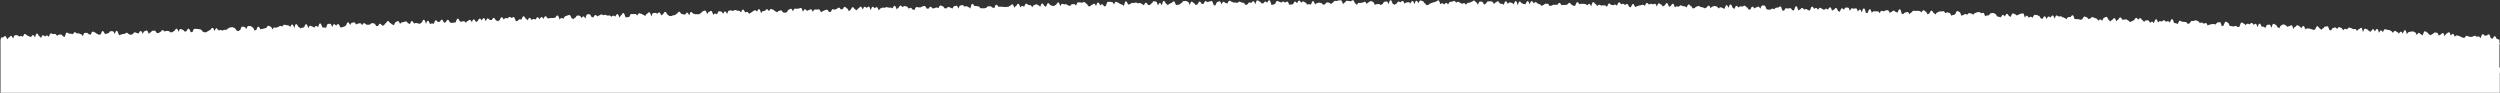<?xml version="1.0" encoding="UTF-8"?><svg id="_レイヤー_2" xmlns="http://www.w3.org/2000/svg" viewBox="0 0 1921.54 71.31"><rect x="0" y="0" width="1921.54" height="71.31" fill="#333333" stroke="none"/><defs><style>.cls-1{fill:#fff;}</style></defs><g id="_レイヤー_3"><path class="cls-1" d="M1921.26,51.96c0-.31-.08-.54-.16-.7v-16.94c.23-.21.34-.46.34-.74,0-.38-.18-.65-.34-.81v-2.36h-1.06l.27-.19-1.04-.27c-.08-.02-.16-.04-.23-.05-.11-.13-.28-.51-.39-.74-.3-.66-.59-1.29-1.15-1.32-.57-.06-.9.57-1.29,1.26-.13.23-.33.59-.46.73-.14-.03-.31-.1-.48-.18-.23-.11-.5-.22-.78-.27-.12-.22-.29-.79-.4-1.14-.31-1.05-.54-1.8-1.15-1.83-.42-.04-.82.28-1.14.54-.14.11-.37.3-.45.32-.32-.01-.64.05-.91.12-.23.05-.43.1-.61.1-.09-.04-.29-.28-.41-.42-.29-.35-.62-.75-1.1-.78-.59-.06-.9.73-1.35,1.99-.12.34-.3.83-.44,1.14-.08-.12-.17-.27-.24-.38-.3-.5-.61-1.02-1.13-1.05-.33-.02-.65.06-.93.14-.23.06-.44.11-.62.11-.1,0-.32-.18-.46-.29-.29-.23-.62-.49-1.03-.51-.42-.02-.78.23-1.1.45-.14.09-.38.24-.48.27-.33-.02-.65.07-.94.15-.23.06-.43.12-.61.12-.19,0-.4-.08-.63-.15-.27-.09-.57-.19-.89-.2-.15,0-.34-.11-.55-.22-.28-.14-.59-.31-.96-.33-.53-.04-.89.48-1.24.96-.14.19-.36.51-.38.55-.25-.01-.5-.02-.75-.03-.26,0-.52-.02-.78-.03-.11,0-.32-.16-.48-.28-.29-.21-.61-.44-1.02-.46-.12,0-.32-.14-.5-.26-.29-.19-.61-.41-1-.43-.2-.01-.41-.08-.64-.14-.28-.08-.56-.17-.88-.18-.51-.03-.85.35-1.17.67-.1.1-.25.25-.34.33-.11-.18-.25-.53-.35-.76-.31-.75-.58-1.4-1.15-1.43-.55-.05-.89.48-1.24.98-.09.12-.22.3-.3.43-.11-.25-.24-.65-.32-.92-.32-1-.55-1.71-1.15-1.74-.42-.03-.83.32-1.16.62-.13.13-.36.34-.43.36-.56-.02-.91.65-1.31,1.52-.09.19-.21.46-.33.67-.1-.25-.2-.56-.27-.79-.32-1-.55-1.72-1.15-1.75-.48-.03-.86.38-1.19.73-.13.14-.35.38-.41.41-.46-.03-.83.31-1.15.6-.1.09-.25.22-.35.3-.11-.19-.26-.56-.35-.81-.31-.78-.57-1.46-1.15-1.49-.24-.01-.48-.05-.72-.08-.27-.04-.54-.08-.81-.09-.46-.02-.86.37-1.19.71-.13.14-.35.37-.41.4-.44-.01-.84.32-1.16.63-.13.13-.36.34-.42.36-.12,0-.32-.14-.5-.26-.29-.19-.61-.4-.92-.4-.09-.06-.29-.37-.41-.56-.3-.48-.61-.99-1.13-1.01-.09,0-.32-.19-.45-.31-.29-.24-.62-.51-1.04-.53-.6-.05-.9.73-1.35,2-.13.38-.34.96-.49,1.25-.1-.07-.21-.18-.29-.26-.29-.28-.62-.59-1.04-.61-.09-.03-.29-.26-.41-.4-.29-.34-.62-.72-1.09-.74-.54-.04-.9.55-1.27,1.17-.09.15-.22.38-.34.53-.1-.2-.22-.49-.3-.68-.31-.77-.58-1.43-1.15-1.46-.12,0-.32-.14-.5-.26-.29-.19-.61-.4-1-.42-.31-.02-.6.04-.88.08-.24.04-.46.08-.66.07-.36-.03-.68.1-.97.21-.22.08-.4.13-.58.15-.55-.04-.9.57-1.28,1.26-.08.14-.18.33-.28.49-.1-.32-.22-.78-.3-1.09-.32-1.3-.52-2.08-1.14-2.11-.01,0-.02,0-.03,0-.59,0-.88.73-1.29,1.73-.11.27-.28.68-.41.94-.09-.13-.18-.3-.25-.43-.3-.53-.61-1.07-1.14-1.1-.01,0-.03,0-.04,0-.51,0-.85.49-1.21,1.02-.11.16-.27.4-.39.53-.1-.1-.24-.3-.33-.42-.3-.43-.62-.87-1.12-.9-.09,0-.32-.2-.45-.31-.29-.24-.62-.52-1.04-.54-.52-.03-.88.49-1.25,1.04-.11.16-.26.4-.38.53-.1-.12-.23-.32-.32-.46-.3-.47-.61-.96-1.13-.99-.09,0-.31-.18-.46-.3-.29-.23-.62-.5-1.04-.52-.25-.01-.5-.03-.75-.05-.26-.02-.52-.04-.78-.06-.16,0-.36-.1-.58-.19-.27-.12-.59-.26-.93-.28-.56-.04-.9.62-1.3,1.46-.11.24-.28.59-.41.79-.09-.11-.21-.27-.29-.38-.3-.43-.62-.88-1.12-.91-.56-.05-.9.6-1.29,1.32-.08.15-.19.36-.29.53-.1-.3-.21-.71-.29-1-.32-1.18-.53-1.97-1.15-2-.54-.02-.9.58-1.28,1.28-.1.18-.25.45-.37.63-.1-.16-.21-.38-.29-.53-.31-.61-.6-1.18-1.14-1.21-.56-.04-.89.56-1.28,1.24-.12.22-.33.58-.45.72-.14-.03-.31-.1-.48-.18-.27-.12-.59-.26-.88-.26-.09-.05-.29-.32-.41-.48-.31-.42-.62-.86-1.12-.89-.15,0-.35-.11-.55-.21-.28-.14-.59-.3-.96-.32-.6-.04-.9.73-1.33,1.89-.09.23-.2.54-.31.8-.09-.33-.18-.73-.25-1.04-.33-1.44-.51-2.23-1.14-2.26-.48-.04-.83.33-1.16.63-.13.13-.36.34-.42.36-.52-.02-.88.47-1.23.94-.1.14-.26.35-.37.47-.1-.13-.24-.36-.32-.51-.3-.51-.61-1.04-1.14-1.07-.32-.02-.61.05-.9.11-.23.05-.46.08-.64.09-.09,0-.31-.18-.46-.3-.29-.23-.62-.5-1.04-.52-.16,0-.37-.1-.58-.19-.27-.12-.58-.25-.93-.27-.49-.04-.88.45-1.22.91-.13.18-.36.48-.38.52-.17,0-.37-.09-.59-.18-.27-.11-.58-.24-.92-.26-.53-.05-.85.38-1.2.77-.11.12-.27.3-.35.39-.11-.15-.25-.43-.35-.62-.31-.61-.6-1.18-1.14-1.21-.12,0-.33-.13-.51-.25-.28-.18-.61-.38-.99-.39-.54-.03-.88.46-1.23.93-.11.15-.29.39-.4.5-.1-.08-.25-.27-.35-.39-.29-.36-.62-.76-1.1-.78-.34,0-.69.12-.98.23-.2.08-.4.16-.55.16-.02,0-.04,0-.05,0-.54,0-.87.58-1.24,1.25-.12.22-.32.58-.45.72-.13-.04-.29-.12-.44-.21-.24-.13-.52-.28-.82-.33-.12-.2-.29-.71-.4-1.04-.32-.97-.56-1.67-1.15-1.7-.34,0-.65.07-.93.14-.23.06-.46.11-.62.11-.49-.02-.87.44-1.22.89-.13.17-.36.46-.38.5-.46-.04-.86.39-1.19.75-.11.12-.28.31-.39.4-.1-.1-.25-.32-.35-.46-.3-.44-.62-.89-1.05-.9-.09-.05-.29-.35-.41-.53-.3-.46-.62-.94-1.13-.96-.6-.03-.9.66-1.31,1.62-.14.32-.36.82-.49,1.01-.25,0-.5.05-.73.09-.24.04-.46.08-.66.07-.15,0-.35-.1-.56-.21-.28-.14-.59-.29-.95-.3-.16,0-.36-.1-.57-.2-.28-.12-.59-.27-.94-.28-.26-.01-.52-.02-.78-.02-.25,0-.5-.01-.75-.02-.41-.04-.77.2-1.07.4-.11.07-.27.17-.38.21-.12-.2-.27-.64-.37-.92-.32-.88-.56-1.58-1.15-1.61-.6-.02-.89.55-1.27,1.23-.1.18-.26.45-.38.62-.1-.13-.22-.33-.3-.47-.3-.51-.61-1.04-1.13-1.06-.09-.01-.3-.22-.43-.34-.29-.27-.62-.58-1.06-.6-.54-.03-.86.41-1.2.82-.13.16-.35.43-.39.46-.01,0-.02,0-.04,0-.54,0-.87.58-1.23,1.19-.08.14-.19.33-.29.48-.1-.28-.22-.69-.3-.97-.33-1.13-.54-1.88-1.15-1.91-.41,0-.76.19-1.06.38-.16.1-.39.24-.49.24,0,0,0,0,0,0-.43,0-.76.2-1.07.39-.17.1-.39.24-.46.24-.09-.04-.29-.28-.41-.42-.29-.35-.62-.75-1.1-.77-.1,0-.32-.17-.47-.29-.29-.22-.62-.47-1.03-.49-.45.01-.79.25-1.11.49-.14.11-.38.28-.46.29-.6-.02-.9.62-1.29,1.43-.12.25-.31.64-.44.83-.11-.06-.26-.19-.35-.27-.27-.23-.58-.48-.96-.53-.11-.12-.28-.46-.39-.67-.31-.61-.6-1.18-1.15-1.21-.1,0-.32-.18-.46-.29-.29-.23-.62-.48-1.03-.5-.62-.04-.89.74-1.35,2.14-.11.32-.24.74-.37,1.06-.08-.24-.17-.51-.23-.71-.32-1.03-.55-1.78-1.15-1.81-.3-.02-.58.02-.85.05-.23.02-.46.06-.69.04-.59,0-.9.65-1.31,1.6-.12.27-.3.69-.44.92-.09-.09-.21-.22-.29-.31-.29-.33-.62-.71-1.09-.73l-1.42-.08c-.11-.16-.28-.57-.39-.83-.31-.76-.58-1.42-1.16-1.44-.01,0-.02,0-.03,0-.6,0-.86.74-1.3,1.94-.09.26-.22.61-.34.89-.09-.26-.18-.58-.25-.82-.33-1.14-.54-1.9-1.15-1.93-.46,0-.81.27-1.12.53-.14.11-.37.3-.38.32-.09-.05-.29-.35-.41-.52-.3-.46-.62-.93-1.13-.95-.5-.03-.85.36-1.18.7-.13.14-.35.37-.41.4-.14,0-.34-.12-.54-.22-.28-.15-.6-.32-.97-.34-.45,0-.86.38-1.18.73-.13.14-.35.38-.37.42-.09-.04-.29-.28-.41-.43-.29-.36-.63-.77-1.1-.79-.09,0-.31-.19-.45-.31-.29-.24-.62-.52-1.04-.54-.61-.02-.9.76-1.34,2.07-.15.43-.38,1.12-.53,1.38-.2,0-.41,0-.61,0-.25,0-.5,0-.74,0-.09,0-.32-.19-.46-.3-.29-.24-.62-.5-1.04-.52-.38-.02-.74.17-1.04.33-.18.1-.39.21-.51.21h0c-.18,0-.4-.08-.62-.16-.27-.09-.57-.19-.9-.21l-1.4-.05c-.12-.18-.29-.64-.39-.93-.32-.87-.57-1.56-1.16-1.58-.09,0-.32-.2-.45-.31-.29-.25-.62-.53-1.05-.54h-.03c-.6,0-.88.76-1.3,1.91-.14.39-.37,1.02-.52,1.25-.28.02-.55.11-.79.19-.16.05-.31.11-.44.13-.12-.25-.29-.81-.39-1.17-.33-1.13-.54-1.87-1.16-1.9-.33-.02-.63.05-.9.12-.23.05-.46.1-.64.09-.53-.02-.89.5-1.24,1-.13.2-.36.52-.37.57-.18,0-.4-.08-.62-.16-.27-.09-.57-.19-.9-.21-.28-.01-.56.01-.84.04-.23.02-.46.05-.7.04-.36,0-.7.12-.99.25-.21.09-.41.16-.56.17-.39-.03-.78.23-1.09.44-.11.07-.29.2-.4.25-.11-.15-.27-.48-.37-.69-.31-.64-.6-1.25-1.15-1.28-.39,0-.74.17-1.04.34-.19.1-.4.23-.51.21-.09-.01-.3-.21-.43-.33-.29-.27-.62-.58-1.06-.6-.37-.03-.7.12-.99.24-.21.08-.42.17-.5.18-.09-.05-.29-.34-.41-.52-.31-.45-.62-.92-1.13-.95-.12,0-.32-.14-.5-.25-.29-.18-.61-.39-1-.41-.37,0-.72.15-1.02.29-.2.09-.4.19-.53.19,0,0,0,0-.01,0-.27-.01-.53,0-.8,0-.25,0-.49,0-.73,0-.53-.01-.89.54-1.25,1.13-.13.21-.33.54-.45.65-.38.02-.7.23-.99.42-.15.1-.39.26-.4.27-.09-.06-.29-.38-.41-.56-.3-.49-.62-.99-1.13-1.02-.24,0-.48-.04-.72-.07-.27-.03-.54-.07-.81-.08-.25-.01-.49-.03-.74-.05-.26-.02-.53-.04-.79-.05-.09,0-.32-.19-.45-.3-.29-.24-.62-.51-1.04-.53-.6,0-.9.69-1.31,1.68-.13.31-.33.79-.47,1.02-.11-.06-.24-.16-.35-.24-.29-.22-.62-.46-1.03-.48-.23,0-.46-.06-.68-.1-.23-.04-.46-.09-.68-.11-.12-.21-.29-.77-.4-1.11-.32-1.03-.55-1.77-1.16-1.8-.64-.05-.9.7-1.31,1.7-.12.29-.29.72-.43.97-.09-.1-.2-.24-.27-.34-.29-.39-.63-.82-1.12-.84-.42-.01-.74.18-1.04.35-.18.1-.4.22-.47.23-.09-.04-.29-.29-.41-.44-.29-.37-.63-.79-1.11-.81-.47,0-.82.31-1.14.59-.13.12-.36.32-.43.34-.23,0-.46-.06-.68-.1-.27-.05-.54-.11-.84-.12-.49-.05-.85.36-1.17.69-.09.09-.23.23-.32.32-.11-.22-.26-.62-.35-.88-.32-.89-.57-1.59-1.16-1.61-.62,0-.89.71-1.32,1.93-.12.33-.3.83-.44,1.13-.09-.1-.18-.24-.25-.33-.31-.42-.62-.86-1.12-.88-.47,0-.84.34-1.16.66-.1.1-.26.26-.35.33-.11-.16-.26-.48-.35-.68-.31-.66-.6-1.28-1.16-1.3-.27,0-.54,0-.81.01-.24,0-.48.02-.72.01-.49-.02-.85.39-1.19.79-.11.13-.28.32-.38.41-.1-.1-.25-.32-.35-.46-.31-.44-.62-.9-1.05-.91-.09-.06-.29-.36-.41-.55-.3-.48-.62-.97-1.14-.99-.01,0-.02,0-.03,0-.48,0-.82.4-1.16.8-.11.12-.27.32-.38.41-.1-.11-.25-.33-.35-.48-.31-.47-.62-.95-1.13-.97-.58-.02-.89.54-1.25,1.14-.13.21-.33.55-.45.66-.39.02-.72.27-1.01.48-.14.11-.37.28-.46.29-.39-.02-.79.24-1.1.47-.14.1-.38.28-.43.29-.09-.04-.29-.28-.41-.43-.29-.36-.63-.77-1.1-.79-.09-.02-.3-.22-.43-.34-.29-.28-.63-.6-1.07-.62-.32-.02-.61.04-.89.1-.24.05-.46.09-.65.08-.3,0-.59.03-.86.07-.21.03-.41.06-.6.06-.11-.11-.28-.44-.39-.64-.31-.59-.61-1.14-1.15-1.16-.58-.03-.89.54-1.25,1.13-.13.21-.33.55-.45.66-.46.03-.79.44-1.11.83-.09.11-.22.27-.31.38-.11-.22-.25-.6-.34-.84-.32-.88-.57-1.57-1.16-1.59h-.03c-.5,0-.84.46-1.18.9-.13.17-.35.47-.38.5-.53.01-.86.41-1.2.83-.11.13-.27.33-.38.42-.1-.11-.25-.34-.34-.48-.28-.43-.57-.88-1.02-.96-.11-.15-.29-.56-.4-.81-.32-.74-.59-1.38-1.16-1.41-.43,0-.76.21-1.07.41-.15.1-.38.25-.48.25-.02,0-.02,0-.03,0-.57,0-.88.68-1.26,1.53-.12.26-.29.65-.43.86-.1-.09-.22-.22-.3-.32-.29-.33-.63-.71-1.1-.73-.5-.02-.84.34-1.16.66-.11.11-.27.27-.38.34-.11-.12-.26-.39-.36-.55-.3-.52-.61-1.06-1.14-1.08-.14,0-.34-.12-.53-.22-.28-.15-.6-.33-.97-.34-.12,0-.33-.13-.51-.24-.29-.18-.61-.38-1-.39-.47-.02-.85.38-1.18.73-.13.14-.35.38-.4.41-.38,0-.69.12-.98.23-.22.09-.42.17-.5.18-.09-.05-.29-.34-.41-.51-.31-.45-.62-.91-1.13-.93-.15,0-.34-.1-.55-.21-.28-.14-.6-.3-.96-.31-.58,0-.9.6-1.27,1.32-.13.25-.33.64-.46.78-.32.02-.62.14-.88.25-.21.09-.45.2-.56.17-.15,0-.35-.11-.55-.21-.28-.14-.6-.3-.96-.32-.27,0-.54,0-.81.02-.24.02-.48.04-.72.02l-1.37-.06c-.12-.22-.3-.78-.4-1.13-.32-1.05-.56-1.81-1.17-1.83-.56.01-.87.45-1.21.91-.13.18-.35.47-.37.51-.26,0-.52-.01-.78-.02-.25,0-.5,0-.75-.02h-.03c-.53,0-.86.54-1.21,1.11-.11.18-.29.47-.41.6-.1-.07-.25-.23-.35-.33-.29-.31-.63-.66-1.09-.68-.13,0-.33-.12-.53-.23-.28-.16-.61-.34-.98-.36-.11,0-.32-.16-.48-.27-.29-.21-.62-.44-1.02-.46-.33-.01-.63.06-.9.12-.23.05-.44.11-.64.1-.09,0-.32-.19-.45-.3-.29-.24-.62-.51-1.04-.52h-.03c-.59,0-.88.71-1.27,1.7-.09.22-.21.53-.33.77-.09-.23-.19-.53-.26-.74-.33-.98-.57-1.69-1.17-1.72-.57,0-.88.5-1.23,1-.13.2-.36.53-.36.57-.09,0-.32-.18-.46-.29-.29-.23-.62-.48-1.04-.5-.58,0-.89.59-1.27,1.31-.09.17-.22.42-.34.6-.1-.19-.21-.45-.29-.63-.32-.74-.59-1.38-1.16-1.41h-.03c-.55,0-.87.6-1.23,1.29-.12.23-.32.6-.44.75-.13-.03-.29-.11-.45-.19-.26-.13-.54-.27-.87-.31-.11-.12-.28-.47-.39-.68-.31-.62-.61-1.2-1.16-1.22-.13,0-.33-.12-.52-.24-.29-.17-.61-.36-.99-.38-.23,0-.47-.05-.7-.09-.27-.05-.55-.09-.82-.1-.57,0-.89.64-1.28,1.48-.12.26-.3.65-.43.85-.1-.07-.24-.19-.33-.28-.29-.27-.63-.57-1.06-.59-.45,0-.8.27-1.11.52-.14.11-.37.29-.36.32-.1-.06-.29-.38-.41-.58-.31-.5-.62-1.02-1.14-1.04h-.03c-.52,0-.85.51-1.2,1.05-.07.11-.17.27-.27.39-.11-.32-.24-.8-.33-1.14-.34-1.28-.54-2.06-1.17-2.08-.35-.02-.64.07-.91.14-.23.06-.46.12-.63.11-.4,0-.76.21-1.07.41-.15.1-.38.25-.48.25h0c-.41,0-.79.25-1.1.48-.14.1-.37.28-.44.29-.09-.03-.3-.24-.42-.37-.3-.31-.63-.66-1.09-.68-.13,0-.33-.13-.52-.24-.29-.17-.61-.36-.99-.38h-.03c-.59,0-.87.71-1.27,1.68-.13.31-.33.8-.46,1.02-.11-.05-.25-.13-.37-.21-.27-.17-.57-.36-.92-.4-.11-.1-.28-.42-.39-.62-.32-.57-.62-1.1-1.15-1.12h-.03c-.55,0-.87.6-1.23,1.3-.11.21-.28.52-.4.69-.1-.1-.23-.26-.31-.37-.29-.37-.63-.79-1.11-.81-.55,0-.89.57-1.25,1.19-.12.21-.32.55-.44.68-.16-.02-.33-.09-.51-.15-.27-.1-.58-.21-.91-.22-.18,0-.39-.08-.62-.15-.24-.08-.51-.17-.8-.2-.11-.13-.29-.48-.39-.71-.31-.64-.61-1.24-1.16-1.26-.11,0-.32-.15-.49-.26-.29-.2-.62-.42-1.02-.44-.33,0-.61.05-.89.12-.22.05-.42.09-.61.09-.02,0-.04,0-.07,0-.52,0-.85.5-1.2,1.03-.12.19-.32.49-.43.58-.3.02-.54.04-.79.08-.24.04-.47.08-.67.07-.4,0-.76.21-1.06.41-.11.07-.26.17-.37.21-.12-.22-.28-.68-.38-.98-.33-.97-.58-1.66-1.17-1.68-.36,0-.69.12-.98.24-.21.09-.41.17-.54.17h0c-.09-.02-.29-.24-.42-.37-.3-.31-.63-.66-1.09-.67-.33-.02-.63.06-.91.13-.23.06-.46.12-.63.1-.4-.01-.74.18-1.04.35-.19.1-.42.22-.51.22-.53,0-.86.43-1.2.86-.13.17-.35.45-.37.48-.09-.02-.3-.22-.43-.34-.3-.28-.63-.59-1.07-.61-.18,0-.38-.08-.61-.16-.27-.1-.58-.21-.91-.22-.51-.03-.85.42-1.19.83-.13.16-.35.43-.38.46-.14,0-.34-.11-.54-.22-.28-.15-.6-.32-.97-.33-.47,0-.79.27-1.11.51-.14.11-.37.29-.45.3-.42,0-.75.2-1.05.38-.12.07-.25.15-.36.2-.12-.25-.29-.78-.39-1.11-.34-1.1-.56-1.83-1.17-1.85-.11,0-.32-.15-.48-.27-.29-.21-.62-.44-1.02-.45-.58-.03-.89.67-1.29,1.62-.13.31-.34.82-.48,1.01-.3.02-.58.13-.82.22-.21.08-.41.16-.56.16,0,0,0,0-.01,0-.43,0-.74.19-1.05.36-.14.08-.3.17-.42.21-.11-.16-.28-.53-.38-.76-.32-.72-.6-1.34-1.17-1.36-.16,0-.36-.09-.57-.19-.28-.12-.59-.27-.94-.28-.45,0-.76.21-1.06.4-.17.11-.39.25-.41.26-.1-.06-.29-.37-.41-.55-.31-.48-.63-.98-1.14-1-.31,0-.6.05-.88.1-.24.05-.46.09-.66.08-.27,0-.55.01-.82.04-.24.02-.48.04-.71.03-.46.01-.79.26-1.1.5-.14.11-.37.29-.46.29-.59-.03-.87.5-1.23,1.05-.11.16-.27.42-.38.54-.1-.1-.24-.29-.33-.41-.29-.39-.6-.79-1.04-.85-.11-.11-.29-.44-.4-.64-.32-.59-.62-1.14-1.16-1.16-.6,0-.89.62-1.27,1.43-.13.27-.34.71-.46.87-.35.03-.65.21-.92.37-.13.08-.29.18-.41.21-.11-.16-.28-.53-.38-.77-.32-.73-.6-1.36-1.16-1.38-.09-.03-.3-.24-.42-.37-.3-.31-.63-.66-1.09-.67-.56.01-.88.52-1.23,1.09-.11.18-.28.45-.4.58-.1-.08-.25-.24-.35-.34-.3-.32-.63-.68-1.1-.7-.21,0-.44-.05-.67-.1-.27-.06-.55-.12-.85-.13-.31-.02-.6.04-.88.1-.24.04-.47.09-.66.08-.23,0-.46-.05-.69-.09-.28-.05-.56-.1-.84-.11h-.03c-.5,0-.84.44-1.17.88-.13.17-.35.45-.37.48-.5.01-.87.47-1.21.95-.1.14-.26.36-.33.47-.11-.15-.25-.42-.34-.6-.32-.61-.62-1.18-1.16-1.2-.34,0-.66.09-.94.18-.22.07-.42.14-.6.13-.49,0-.85.38-1.17.72-.13.14-.35.37-.4.4-.28,0-.55.01-.82.04-.18.01-.35.03-.53.03-.13-.28-.31-.98-.42-1.42-.34-1.34-.55-2.15-1.18-2.17h-.02c-.59,0-.87.7-1.26,1.66-.12.31-.32.79-.46,1-.11-.05-.25-.13-.38-.21-.29-.18-.61-.38-.99-.39-.09-.02-.3-.24-.42-.37-.3-.31-.64-.66-1.09-.67-.45,0-.83.34-1.15.66-.13.13-.35.34-.41.37-.43,0-.79.26-1.1.5-.11.08-.27.21-.38.26-.11-.17-.27-.52-.37-.75-.33-.72-.61-1.34-1.17-1.36-.32,0-.6.05-.88.1-.24.05-.47.11-.66.08-.42.02-.79.25-1.1.49-.14.11-.37.28-.46.29-.15,0-.35-.1-.55-.2-.28-.14-.6-.29-.96-.3-.61-.03-.88.56-1.25,1.22-.1.18-.26.46-.37.62-.1-.12-.22-.31-.31-.44-.31-.47-.63-.95-1.14-.97-.27,0-.53,0-.79.01-.25,0-.49.02-.74,0l-1.53-.04c-.48-.02-.85.41-1.19.81-.08.1-.21.25-.29.35-.12-.25-.26-.68-.36-.97-.34-1.01-.58-1.74-1.18-1.76-.57,0-.88.7-1.29,1.78-.13.35-.34.91-.48,1.13-.19,0-.38-.03-.57-.04-.21-.02-.41-.04-.62-.05-.13-.27-.31-.94-.42-1.36-.35-1.29-.56-2.08-1.18-2.1h-.02c-.61,0-.87.77-1.28,2.03-.1.29-.23.71-.36,1.02-.09-.2-.18-.43-.24-.61-.33-.87-.59-1.56-1.18-1.57h-.02c-.53,0-.86.53-1.21,1.1-.08.13-.2.31-.3.45-.11-.24-.24-.6-.32-.85-.34-.97-.58-1.67-1.18-1.68-.35,0-.67.11-.96.21-.22.08-.46.17-.59.15-.18,0-.39-.08-.61-.15-.27-.09-.58-.2-.91-.21h-.02c-.57,0-.86.62-1.24,1.41-.08.17-.2.42-.3.6-.1-.24-.22-.57-.29-.8-.34-.98-.58-1.68-1.18-1.7-.25,0-.49-.03-.74-.05-.26-.03-.53-.05-.79-.06-.55,0-.88.53-1.23,1.11-.11.18-.28.46-.4.59-.1-.08-.25-.24-.34-.35-.3-.33-.64-.71-1.11-.72h-.02c-.59,0-.87.7-1.26,1.67-.12.31-.32.79-.45,1.01-.11-.05-.25-.13-.38-.21-.26-.16-.55-.34-.89-.39-.12-.16-.3-.58-.41-.85-.32-.77-.6-1.44-1.18-1.45-.52-.03-.85.42-1.19.83-.13.16-.35.43-.38.46-.47-.02-.79.27-1.1.52-.1.08-.24.19-.34.25-.12-.22-.28-.66-.38-.95-.34-.95-.59-1.64-1.18-1.66h-.02c-.54,0-.87.57-1.22,1.18-.12.2-.3.52-.42.65-.11-.06-.28-.2-.38-.28-.3-.24-.63-.52-1.06-.53-.45.02-.83.35-1.15.67-.13.13-.35.35-.41.38-.09-.02-.3-.21-.43-.33-.3-.27-.64-.58-1.08-.59-.09,0-.32-.17-.46-.29-.29-.23-.63-.48-1.04-.5h-.02c-.53,0-.85.51-1.2,1.06-.1.16-.25.4-.37.53-.1-.12-.24-.33-.33-.47-.31-.48-.63-.98-1.15-.99-.43-.03-.77.24-1.08.46-.11.08-.3.22-.41.26-.11-.12-.27-.42-.38-.61-.32-.57-.62-1.12-1.16-1.13-.59,0-.89.75-1.29,1.91-.13.37-.33.96-.48,1.21-.12-.04-.26-.1-.41-.17-.28-.13-.6-.28-.96-.29-.09,0-.32-.19-.46-.29-.29-.24-.63-.5-1.05-.51-.37,0-.7.14-.99.28-.2.09-.41.19-.5.19-.09-.04-.29-.31-.41-.47-.31-.41-.64-.84-1.13-.85-.5-.02-.84.4-1.18.8-.13.15-.34.41-.38.44-.41-.01-.77.23-1.08.45-.09.06-.22.16-.33.21-.13-.28-.29-.85-.4-1.22-.34-1.2-.57-1.98-1.19-2h-.02c-.61,0-.87.77-1.28,2.04-.13.41-.34,1.05-.49,1.33-.13-.03-.27-.09-.42-.15-.28-.11-.62-.22-.85-.23-.1-.06-.3-.36-.42-.55-.31-.48-.63-.97-1.15-.98-.35,0-.68.12-.97.23-.22.09-.42.17-.57.16-.19,0-.4-.07-.63-.14-.27-.08-.57-.17-.89-.18h-.02c-.54,0-.87.57-1.22,1.18-.12.21-.32.55-.43.67-.24,0-.47,0-.71.01-.19,0-.41-.01-.56.01-.13-.25-.31-.86-.42-1.25-.34-1.18-.57-1.95-1.19-1.97h-.02c-.42,0-.77.27-1.07.51-.14.11-.37.29-.46.29-.29,0-.59.04-.86.09-.22.04-.44.07-.63.07-.02,0-.04,0-.06,0-.48,0-.83.41-1.15.77-.13.15-.34.39-.39.42-.15,0-.35-.1-.55-.2-.28-.14-.6-.3-.97-.3-.45,0-.8.29-1.11.55-.13.11-.36.3-.44.31-.25,0-.51-.02-.76-.03-.26-.01-.51-.02-.77-.03-.19,0-.4-.07-.63-.14-.22-.07-.48-.14-.74-.17-.12-.2-.31-.74-.42-1.07-.34-1-.59-1.73-1.19-1.74-.25,0-.49-.03-.73-.05-.26-.02-.53-.05-.79-.05h-.02c-.59,0-.87.69-1.25,1.64-.1.25-.25.62-.38.86-.09-.14-.2-.32-.27-.45-.32-.56-.63-1.09-1.16-1.11-.4-.01-.72.17-1.02.33-.19.1-.4.21-.52.21h0c-.47,0-.8.3-1.12.57-.13.12-.36.31-.37.34-.09-.05-.3-.35-.42-.52-.31-.46-.64-.93-1.15-.94h-.02c-.58,0-.87.66-1.25,1.5-.12.28-.32.71-.45.89-.15-.02-.32-.08-.5-.14-.25-.08-.53-.17-.83-.19-.11-.1-.29-.41-.4-.6-.31-.53-.63-1.07-1.13-1.08-.09-.03-.29-.26-.42-.4-.3-.34-.64-.72-1.11-.73h-.02c-.41,0-.75.24-1.05.45-.14.1-.38.27-.47.27h0c-.21,0-.43-.05-.67-.1-.27-.06-.55-.12-.85-.12-.46.03-.82.33-1.13.62-.13.12-.35.33-.36.36-.09-.05-.29-.32-.42-.49-.32-.43-.64-.87-1.14-.88-.55-.02-.89.68-1.27,1.57-.12.27-.29.68-.42.9-.1-.08-.23-.2-.32-.29-.27-.26-.57-.55-.95-.62-.12-.18-.31-.67-.42-.97-.33-.89-.6-1.59-1.19-1.61h-.02c-.6,0-.88.74-1.26,1.75-.09.25-.23.6-.34.85-.09-.19-.19-.43-.26-.6-.34-.81-.61-1.46-1.19-1.47-.57-.03-.88.74-1.28,1.88-.12.34-.3.87-.44,1.14-.1-.07-.21-.18-.3-.26-.3-.28-.64-.6-1.08-.61-.13,0-.33-.11-.53-.22-.29-.16-.61-.33-.99-.34-.49,0-.82.34-1.14.65-.11.11-.28.27-.38.34-.11-.11-.27-.35-.37-.51-.31-.48-.64-.98-1.16-.99-.15,0-.35-.09-.56-.19-.28-.13-.6-.28-.96-.28-.39,0-.71.15-1,.29-.2.09-.4.19-.54.19h0c-.54.01-.84.41-1.18.83-.1.12-.24.3-.33.39-.11-.16-.26-.47-.36-.67-.33-.69-.62-1.28-1.18-1.3h-.02c-.51,0-.85.49-1.19.97-.13.19-.35.5-.36.54h-.02c-.39,0-.72.2-1.01.37-.18.1-.4.18-.51.23-.09,0-.32-.17-.47-.28-.3-.22-.63-.48-1.05-.49-.2,0-.42-.06-.65-.12-.28-.07-.56-.14-.87-.15-.09,0-.32-.18-.46-.29-.3-.23-.63-.49-1.05-.5-.36,0-.71.16-1.01.31-.2.1-.4.2-.53.2h0c-.53-.02-.83.37-1.15.7-.13.13-.34.36-.4.39-.35,0-.66.1-.94.2-.19.06-.37.12-.52.14-.11-.12-.29-.44-.39-.65-.32-.6-.63-1.16-1.12-1.16-.09-.04-.29-.3-.42-.46-.32-.41-.64-.83-1.14-.84h-.02c-.58,0-.87.66-1.24,1.49-.11.26-.29.65-.42.85-.1-.07-.24-.2-.33-.28-.3-.27-.64-.58-1.08-.59-.23,0-.46-.05-.69-.09-.28-.05-.56-.1-.84-.1-.13,0-.33-.12-.52-.23-.29-.17-.62-.36-1-.36-.47,0-.83.36-1.14.68-.13.13-.34.35-.41.38-.19,0-.41-.06-.64-.13-.28-.08-.57-.16-.89-.17h-.02c-.43,0-.78.29-1.08.54-.09.08-.22.19-.33.25-.12-.24-.29-.72-.39-1.03-.34-1.01-.59-1.75-1.2-1.76-.56,0-.88.56-1.23,1.17-.12.21-.32.55-.43.67-.35.02-.65.18-.92.33-.13.07-.27.15-.39.19-.13-.23-.3-.75-.41-1.08-.34-1.03-.59-1.78-1.2-1.79h-.02c-.54,0-.86.56-1.21,1.15-.12.21-.32.55-.43.66-.41.03-.74.33-1.03.6-.11.1-.28.26-.38.32-.11-.12-.27-.4-.38-.58-.33-.56-.64-1.08-1.17-1.09-.09,0-.32-.2-.45-.3-.3-.25-.64-.52-1.06-.53h-.01c-.59,0-.87.68-1.25,1.62-.09.22-.22.53-.33.77-.1-.19-.2-.44-.28-.62-.34-.81-.62-1.46-1.19-1.47-.39,0-.69.14-.98.27-.2.09-.43.17-.56.18-.16,0-.36-.09-.57-.18-.28-.12-.6-.25-.95-.26-.39-.02-.75.21-1.05.41-.16.11-.39.25-.44.26-.09-.04-.3-.31-.42-.46-.32-.41-.64-.83-1.14-.84h-.01c-.57,0-.87.64-1.24,1.44-.11.25-.29.62-.41.81-.1-.07-.24-.2-.33-.29-.3-.28-.64-.61-1.09-.61-.38,0-.68.12-.96.23-.22.08-.45.18-.58.16-.33.01-.64.08-.91.16-.23.06-.47.14-.62.12-.38.02-.73.19-1.03.37-.17.1-.39.23-.5.23h0c-.41-.02-.71.16-1.01.31-.15.08-.3.15-.42.19-.12-.18-.29-.59-.4-.84-.34-.82-.62-1.46-1.2-1.47-.58-.03-.87.67-1.26,1.61-.12.3-.31.77-.44.97-.13-.03-.28-.1-.43-.17-.25-.12-.53-.25-.85-.28-.12-.15-.3-.55-.41-.8-.33-.73-.62-1.37-1.19-1.38-.4.03-.77.25-1.08.48-.13.1-.38.28-.46.28-.09-.01-.31-.2-.44-.32-.3-.26-.64-.56-1.08-.56-.39.02-.69.14-.98.27-.2.09-.41.19-.47.2-.1-.06-.3-.38-.42-.57-.32-.49-.64-1-1.17-1.01-.59,0-.88.68-1.26,1.64-.11.28-.29.72-.42.95-.1-.07-.23-.19-.32-.28-.3-.28-.64-.6-1.09-.61-.38-.01-.72.17-1.01.33-.19.1-.43.2-.52.21-.18,0-.4-.07-.62-.14-.27-.08-.58-.18-.89-.18-.09-.03-.3-.24-.42-.37-.3-.31-.65-.66-1.11-.67-.56,0-.88.69-1.26,1.67-.11.28-.28.71-.41.94-.1-.09-.21-.22-.3-.31-.3-.34-.65-.72-1.12-.73-.23,0-.46-.04-.69-.08-.28-.04-.56-.09-.83-.09-.31,0-.6.06-.88.12-.23.05-.48.09-.65.1-.11,0-.32-.14-.5-.25-.29-.19-.62-.41-1.02-.41h-.01c-.47,0-.82.37-1.13.7-.1.11-.26.28-.37.35-.11-.12-.27-.38-.37-.55-.31-.52-.64-1.05-1.1-1.05h0c-.09-.05-.3-.33-.42-.51-.32-.44-.65-.9-1.15-.91h-.01c-.62,0-.87.8-1.27,2.13-.1.34-.24.8-.36,1.12-.09-.17-.17-.37-.24-.52-.33-.75-.62-1.4-1.2-1.41h-.01c-.47,0-.82.37-1.13.7-.13.13-.34.36-.4.39-.09-.02-.3-.21-.43-.33-.3-.28-.64-.59-1.09-.59-.2,0-.41-.06-.65-.12-.28-.07-.56-.15-.88-.15-.27,0-.54.02-.81.04-.24.02-.48.04-.72.03-.33-.02-.65.09-.92.18-.22.07-.44.14-.52.16-.1-.06-.3-.39-.43-.59-.32-.51-.64-1.03-1.17-1.04h0c-.6,0-.87.72-1.25,1.72-.13.33-.33.87-.46,1.08-.21,0-.42,0-.62,0-.25,0-.5,0-.75,0-.09-.01-.31-.21-.44-.33-.3-.27-.64-.57-1.02-.57h0c-.09-.05-.3-.32-.42-.48-.32-.43-.65-.87-1.15-.88h-.01c-.49,0-.83.42-1.16.82-.13.16-.34.42-.38.45h-.02c-.35,0-.67.13-.94.24-.22.09-.42.17-.57.17-.23,0-.47-.04-.7-.07-.28-.04-.55-.08-.83-.08-.37,0-.64.08-.91.16-.19.05-.38.11-.54.12-.11-.12-.29-.44-.4-.64-.33-.59-.64-1.15-1.18-1.16h-.01c-.51,0-.85.49-1.18.97-.13.18-.34.49-.36.53-.25,0-.49-.02-.73-.04-.26-.02-.53-.04-.79-.05-.26,0-.53,0-.79.02-.21,0-.42.02-.64.02-.04,0-.08,0-.11,0-.41,0-.75.24-1.05.46-.15.11-.38.27-.47.27h0c-.3,0-.58.04-.86.09-.21.04-.41.07-.6.08-.11-.11-.29-.42-.4-.61-.33-.57-.64-1.11-1.18-1.11-.26,0-.53,0-.79,0-.17,0-.35,0-.52,0-.08,0-.16,0-.23,0-.46,0-.8.34-1.11.64-.13.12-.34.33-.42.36h-.01c-.41,0-.75.24-1.05.46-.14.1-.38.27-.42.28-.09-.04-.3-.3-.42-.46-.32-.41-.65-.83-1.14-.83-.14,0-.35-.1-.55-.2-.29-.14-.59-.28-.93-.29-.09-.04-.3-.29-.42-.44-.3-.37-.65-.79-1.14-.8-.46.04-.82.35-1.13.66-.11.11-.27.27-.36.34-.11-.13-.27-.4-.38-.58-.33-.57-.64-1.1-1.18-1.11-.59.02-.88.73-1.26,1.75-.08.22-.2.53-.3.78-.1-.25-.21-.56-.28-.78-.35-1.03-.61-1.77-1.22-1.78h0c-.58,0-.87.64-1.23,1.46-.12.27-.31.7-.44.86l-1.41-.02c-.12,0-.33-.12-.52-.23-.29-.17-.63-.36-.94-.35-.09-.05-.3-.33-.42-.49-.32-.43-.65-.88-1.15-.88h0c-.62,0-.86.76-1.26,2.01-.08.24-.18.57-.28.85-.1-.32-.2-.71-.29-1.01-.38-1.42-.59-2.2-1.22-2.21h0c-.6,0-.87.72-1.25,1.71-.1.28-.26.69-.39.94-.09-.11-.2-.26-.28-.36-.32-.44-.65-.9-1.16-.9-.17,0-.38-.08-.59-.16-.28-.1-.59-.22-.93-.22h0c-.49,0-.84.42-1.15.8-.09.11-.24.29-.32.38-.11-.17-.27-.49-.37-.7-.34-.71-.63-1.33-1.2-1.33h0c-.6,0-.87.73-1.24,1.73-.11.31-.29.78-.42,1.01-.1-.07-.23-.18-.32-.26-.3-.27-.65-.58-1.09-.58-.24,0-.49-.02-.73-.04-.24-.02-.47-.04-.71-.04-.11-.12-.29-.46-.41-.67-.33-.61-.64-1.19-1.19-1.19h0c-.45,0-.79.31-1.1.59-.13.12-.35.32-.43.33h0c-.5,0-.84.45-1.17.88-.09.12-.24.31-.31.42-.11-.17-.26-.48-.36-.68-.34-.7-.64-1.31-1.2-1.31-.21,0-.44-.05-.67-.09-.27-.05-.55-.11-.85-.11-.26.01-.55.03-.83.06-.23.03-.46.05-.68.05,0,0-.02,0-.03,0-.54,0-.86.55-1.2,1.12-.12.2-.31.53-.42.63-.4.03-.72.3-1.01.53-.1.08-.25.2-.35.27-.12-.19-.29-.58-.39-.83-.35-.82-.63-1.47-1.21-1.47-.23,0-.46-.04-.69-.08-.28-.04-.56-.09-.84-.09h0c-.6,0-.87.71-1.24,1.69-.09.24-.22.58-.34.83-.1-.17-.2-.39-.28-.55-.34-.71-.63-1.33-1.14-1.33h0c-.09-.05-.3-.32-.42-.49-.32-.43-.65-.87-1.16-.88h0c-.43,0-.78.28-1.08.52-.14.11-.36.29-.45.3h0c-.41,0-.75.24-1.05.44-.15.11-.38.26-.48.26h0c-.27-.02-.58.05-.85.09-.23.04-.46.08-.66.08,0,0-.01,0-.02,0-.53,0-.86.52-1.19,1.03-.1.16-.25.4-.37.52-.1-.1-.25-.3-.35-.42-.32-.43-.65-.87-1.15-.87-.38.03-.71.17-1,.32-.2.1-.4.21-.53.21-.11.05-.32-.15-.48-.27-.3-.21-.63-.45-1.04-.45-.09-.01-.31-.21-.44-.32-.3-.27-.65-.57-1.09-.57h0c-.41,0-.75.24-1.06.46-.14.1-.38.27-.41.28-.09-.05-.3-.32-.42-.49-.32-.43-.65-.88-1.16-.88h0c-.4,0-.73.21-1.03.39-.17.11-.39.24-.5.24h0c-.27,0-.55.03-.83.07-.23.03-.51.05-.7.06-.53.01-.87.61-1.22,1.32-.1.21-.26.52-.37.69-.1-.1-.23-.26-.32-.38-.32-.41-.66-.83-1.15-.83h0c-.49,0-.83.41-1.15.81-.13.15-.34.41-.36.44-.09-.02-.3-.24-.43-.37-.31-.31-.65-.66-1.11-.66h0c-.44,0-.78.29-1.09.55-.09.07-.21.18-.31.25-.13-.26-.3-.79-.41-1.12-.37-1.13-.61-1.87-1.23-1.88h0c-.45,0-.79.31-1.1.59-.13.12-.35.32-.43.33h0c-.36,0-.68.15-.97.28-.2.09-.43.24-.55.19-.38-.03-.68.14-.97.26-.21.09-.41.18-.56.18h0c-.4,0-.73.21-1.03.39-.17.11-.39.24-.5.24h0c-.47,0-.82.37-1.13.7-.13.14-.34.36-.4.39-.27,0-.55.03-.82.06-.24.02-.47.05-.62.07-.1-.06-.31-.38-.43-.57-.32-.49-.66-.97-1.08-.98-.1-.06-.31-.39-.43-.59-.32-.51-.65-1.03-1.18-1.04-.16,0-.37-.08-.58-.17-.28-.11-.6-.23-.94-.23h0c-.58,0-.88.66-1.22,1.42-.09.19-.22.47-.33.67-.1-.17-.22-.41-.3-.57-.34-.69-.64-1.29-1.21-1.29h0c-.61,0-.86.72-1.24,1.81-.08.24-.2.56-.3.82-.1-.24-.21-.53-.28-.75-.36-1-.62-1.73-1.23-1.73h0c-.56,0-.87.6-1.21,1.24-.1.2-.27.51-.38.66-.1-.08-.25-.23-.35-.33-.31-.32-.65-.68-1.12-.68h0c-.32,0-.63.09-.9.17-.23.07-.44.13-.62.13h0c-.44,0-.79.31-1.09.58-.1.09-.25.22-.35.29-.12-.17-.28-.52-.39-.74-.34-.72-.64-1.34-1.21-1.35h0c-.46,0-.81.35-1.12.66-.13.13-.34.34-.41.37-.13,0-.33-.11-.53-.22-.29-.16-.62-.33-1-.34h0c-.53,0-.86.52-1.19,1.03-.13.2-.34.53-.34.57h0c-.44,0-.79.3-1.09.56-.13.11-.36.31-.44.32-.11,0-.32-.14-.49-.25-.26-.17-.54-.35-.88-.4-.13-.21-.33-.76-.45-1.11-.36-1.02-.62-1.76-1.23-1.76h0c-.62,0-.86.75-1.25,2-.09.29-.22.7-.33,1-.09-.19-.19-.41-.26-.58-.36-.82-.64-1.47-1.22-1.48h0c-.31,0-.6.07-.87.13-.23.05-.45.11-.65.11h0c-.55,0-.87.58-1.2,1.19-.12.21-.31.56-.42.67-.36.03-.67.22-.94.4-.17.11-.39.24-.5.24h0c-.09,0-.33-.19-.46-.3-.3-.24-.64-.51-1.07-.51-.26-.02-.58.04-.85.09-.23.04-.45.08-.68.08h0c-.39,0-.72.19-1.02.36-.14.08-.29.17-.4.21-.12-.19-.3-.61-.41-.88-.36-.84-.64-1.51-1.22-1.51-.14,0-.34-.1-.54-.21-.29-.15-.62-.31-.99-.31h0c-.44,0-.79.31-1.1.58-.13.12-.35.31-.43.33h0c-.5,0-.84.44-1.16.86-.1.13-.26.33-.33.43-.11-.13-.27-.4-.37-.57-.34-.57-.65-1.1-1.19-1.1-.38,0-.71.18-1,.33-.2.11-.4.21-.53.21h0c-.33,0-.64.1-.91.19-.22.07-.43.14-.61.14h0c-.25,0-.49,0-.74-.02-.26,0-.53-.02-.79-.02h0c-.53,0-.87.53-1.19,1.04-.1.16-.25.41-.36.53-.1-.1-.25-.28-.35-.41-.29-.37-.6-.75-1.02-.82-.12-.17-.32-.63-.44-.92-.36-.85-.64-1.52-1.22-1.52h0c-.44,0-.79.3-1.09.57-.13.12-.35.31-.43.32-.21,0-.44-.04-.68-.08-.45-.08-.9-.06-1.49-.22-.28-.07-.57-.15-.89-.15-.51,0-.85.47-1.17.93-.12.18-.33.47-.36.51-.51,0-.84.46-1.17.91-.08.1-.18.25-.26.36-.13-.29-.28-.76-.39-1.08-.38-1.15-.62-1.91-1.24-1.91-.25,0-.5,0-.75-.01-.26,0-.52-.01-.78-.01-.37,0-.7.16-.99.3-.2.1-.41.2-.54.2-.24,0-.48-.02-.72-.04-.27-.02-.54-.04-.81-.04-.5,0-.84.44-1.16.87-.12.16-.33.44-.37.47-.49,0-.84.42-1.15.78-.12.15-.33.4-.34.43-.09-.04-.3-.28-.43-.43-.31-.36-.66-.78-1.14-.78h0c-.23,0-.45-.04-.68-.08-.27-.05-.55-.1-.85-.1-.52,0-.86.5-1.18.99-.12.19-.33.5-.35.54-.3,0-.58.05-.85.1-.23.04-.45.08-.63.09-.09-.04-.3-.28-.43-.43-.31-.36-.66-.78-1.15-.78h0c-.17,0-.38-.07-.6-.15-.28-.1-.58-.19-.93-.2-.36,0-.68.14-.96.26-.21.09-.42.18-.57.18-.48,0-.83.4-1.14.75-.08.09-.21.23-.29.32-.13-.24-.29-.67-.4-.96-.37-.98-.63-1.7-1.23-1.7h0c-.6,0-.87.72-1.23,1.72-.12.32-.3.82-.43,1.04-.12-.03-.27-.1-.42-.17-.29-.13-.61-.28-.98-.28h0c-.34,0-.66.11-.93.21-.19.07-.37.13-.53.15-.11-.1-.29-.4-.41-.59-.34-.55-.66-1.07-1.19-1.07-.1.05-.33-.17-.47-.28-.3-.22-.64-.47-1.06-.47h0c-.46,0-.8.34-1.11.63-.11.1-.27.26-.37.33-.11-.12-.28-.4-.39-.57-.34-.55-.66-1.07-1.19-1.07h0c-.57,0-.87.64-1.21,1.38-.1.21-.24.53-.36.71-.1-.11-.23-.28-.31-.4-.32-.44-.66-.9-1.17-.9h0c-.56,0-.86.59-1.21,1.27-.12.23-.3.59-.42.73-.27.01-.53.07-.77.13-.6.14-1.08.13-1.54.25-.18.04-.36.09-.52.1-.12-.18-.31-.64-.43-.93-.36-.87-.64-1.55-1.23-1.55h0c-.42,0-.76.26-1.06.48-.14.11-.38.28-.47.28-.09,0-.32-.19-.46-.3-.3-.24-.65-.51-1.08-.51h0c-.42,0-.77.26-1.07.5-.13.1-.37.29-.46.29h0c-.12,0-.32-.12-.51-.23-.29-.18-.63-.38-1.02-.38h0c-.11,0-.33-.13-.5-.24-.3-.18-.63-.39-1.03-.39h0c-.58,0-.87.66-1.21,1.43-.12.26-.31.69-.43.84-.33.03-.61.18-.87.32-.2.1-.4.21-.53.21-.34,0-.65.11-.93.21-.15.05-.29.1-.42.13-.14-.3-.33-.98-.47-1.46-.4-1.43-.62-2.22-1.25-2.22h0c-.55,0-.86.58-1.2,1.19-.11.2-.28.51-.39.65-.11-.06-.27-.19-.38-.28-.31-.25-.64-.51-1.09-.54-.51,0-.85.48-1.17.94-.12.18-.33.48-.35.52h0c-.21,0-.43-.04-.66-.09-.27-.05-.56-.11-.79-.09-.1-.05-.31-.34-.43-.51-.33-.44-.66-.9-1.17-.9h0c-.09,0-.32-.19-.45-.3-.3-.24-.65-.52-1.08-.52h0c-.63,0-.85.77-1.23,2.04-.08.28-.2.68-.31.98-.1-.22-.2-.48-.27-.67-.37-.96-.64-1.65-1.24-1.65h0c-.49,0-.84.42-1.14.79-.12.15-.33.4-.38.43h0c-.19,0-.41-.06-.63-.12-.27-.07-.57-.15-.89-.15h0c-.52,0-.85.51-1.18.99-.12.19-.33.5-.35.54-.37,0-.69.16-.98.29-.17.08-.34.16-.48.19-.11-.12-.3-.43-.41-.63-.34-.59-.66-1.14-1.2-1.14h0c-.2-.02-.42-.05-.66-.1-.28-.06-.56-.13-.87-.12h0c-.1,0-.32-.15-.48-.26-.3-.2-.6-.45-1.05-.43-.45,0-.8.33-1.1.62-.13.12-.34.33-.42.35h0c-.19,0-.41-.05-.64-.1-.28-.06-.58-.09-.88-.13-.24,0-.5,0-.75-.02-.26,0-.53-.02-.79-.02h0c-.12,0-.33-.12-.51-.23-.29-.17-.62-.36-1.01-.36h0c-.09,0-.32-.19-.45-.31-.3-.25-.65-.53-1.08-.53h0c-.58,0-.87.67-1.21,1.44-.11.26-.29.66-.41.83-.13-.03-.29-.1-.45-.18-.28-.13-.61-.28-.96-.28h-.01c-.09-.02-.31-.22-.44-.34-.31-.29-.66-.62-1.11-.62h0c-.58,0-.87.66-1.21,1.43-.08.18-.19.42-.29.61-.11-.23-.24-.55-.32-.77-.37-.94-.64-1.62-1.24-1.62h0c-.37,0-.69.16-.98.3-.2.1-.41.2-.55.2-.6,0-.87.72-1.22,1.62-.12.3-.31.79-.43.98-.21,0-.41,0-.62,0-.2,0-.4,0-.6,0h0c-.14-.25-.34-.89-.47-1.29-.39-1.23-.63-1.98-1.25-1.98h0c-.31,0-.6.07-.88.14-.23.06-.45.11-.65.11-.4,0-.73.22-1.03.4-.17.11-.39.25-.49.25-.09-.01-.31-.2-.45-.32-.31-.26-.65-.55-1.09-.55h0c-.57,0-.87.64-1.21,1.38-.12.25-.3.65-.42.8-.21,0-.42-.01-.62-.02-.24-.01-.48-.02-.72-.02-.11-.11-.3-.43-.42-.63-.34-.58-.66-1.12-1.2-1.12h0c-.57,0-.86.61-1.2,1.32-.12.24-.3.63-.42.76-.35.03-.64.21-.91.38-.18.11-.39.24-.42.25-.1-.06-.31-.37-.44-.56-.33-.48-.66-.97-1.14-.97h-.01c-.09-.03-.3-.27-.43-.41-.31-.35-.67-.76-1.15-.74-.61,0-.87.76-1.22,1.8-.08.23-.19.55-.29.8-.1-.24-.22-.55-.3-.77-.38-1.01-.61-1.78-1.25-1.74h0c-.11,0-.32-.14-.5-.25-.3-.19-.63-.4-1.03-.4h0c-.27,0-.54.03-.81.06-.24.03-.48.05-.72.05-.51,0-.84.48-1.16.93-.12.18-.33.47-.35.51-.47,0-.82.38-1.12.71-.12.13-.33.36-.4.39-.33,0-.64.1-.91.18-.23.07-.44.13-.62.14-.28,0-.56.04-.84.09-.18.03-.37.06-.55.07-.13-.21-.33-.73-.45-1.06-.38-1-.68-1.73-1.25-1.72-.47,0-.82.38-1.12.71-.12.14-.33.36-.4.39-.4,0-.74.23-1.03.42-.17.11-.38.25-.49.25-.49,0-.83.42-1.14.79-.12.15-.33.4-.33.43-.09-.04-.31-.29-.43-.44-.29-.35-.61-.73-1.05-.79-.12-.13-.32-.53-.44-.77-.35-.71-.66-1.32-1.22-1.32h0c-.64,0-.85.81-1.22,2.26-.1.37-.22.85-.34,1.2-.09-.17-.18-.37-.25-.51-.35-.75-.66-1.4-1.23-1.4h0c-.57,0-.87.66-1.2,1.41-.07.15-.16.36-.25.54-.12-.31-.26-.73-.35-1.03-.4-1.25-.64-2.01-1.26-2.01h0c-.2-.01-.41-.05-.65-.11-.28-.07-.57-.12-.89-.13-.53,0-.85.52-1.17,1.02-.12.19-.33.52-.34.56-.51,0-.84.46-1.16.9-.12.17-.33.45-.36.49-.21,0-.44-.04-.68-.08-.25-.04-.51-.08-.78-.09-.11-.1-.3-.41-.42-.6-.34-.56-.63-1.08-1.21-1.08-.57,0-.86.62-1.2,1.33-.1.21-.26.55-.38.71-.1-.08-.25-.22-.35-.32-.31-.31-.63-.68-1.13-.65-.09-.01-.31-.2-.45-.31-.31-.26-.65-.55-1.09-.55h-.01c-.32,0-.61.08-.89.16-.23.06-.45.12-.64.12-.11.02-.33-.13-.5-.24-.29-.18-.63-.38-1.02-.38h-.01c-.32,0-.63.09-.9.17-.23.07-.44.13-.63.13h-1.53c-.46.02-.8.35-1.1.65-.13.12-.34.33-.42.36-.31,0-.59.07-.87.13-.19.04-.37.08-.53.1-.13-.18-.32-.62-.44-.91-.37-.85-.65-1.52-1.24-1.52h0c-.63,0-.84.78-1.22,2.19-.11.42-.27,1.01-.4,1.33-.09-.08-.19-.19-.27-.27-.31-.33-.66-.7-1.13-.7,0,0,0,0-.01,0-.12,0-.33-.12-.51-.22-.3-.17-.63-.32-1.01-.35-.09-.02-.31-.23-.44-.35-.31-.29-.66-.62-1.11-.62,0,0,0,0-.01,0-.1,0-.33-.16-.48-.26-.3-.21-.62-.42-1.06-.43-.57,0-.86.64-1.2,1.38-.09.19-.21.46-.32.65-.11-.16-.23-.39-.32-.55-.34-.63-.63-1.24-1.23-1.22-.17,0-.41-.05-.64-.11-.28-.07-.58-.16-.89-.14-.25,0-.51,0-.76,0-.26,0-.52,0-.78,0-.62,0-.86.77-1.22,1.92-.12.39-.31,1-.45,1.23-.29.04-.56.16-.79.27-.18.08-.35.16-.49.18-.11-.11-.3-.42-.42-.61-.35-.57-.69-1.08-1.21-1.09-.43,0-.77.28-1.07.53-.1.08-.25.21-.36.27-.12-.17-.3-.54-.41-.77-.35-.73-.66-1.37-1.23-1.37h-.01c-.61,0-.86.74-1.21,1.75-.09.25-.22.62-.33.88-.1-.16-.21-.36-.29-.5-.34-.63-.66-1.23-1.22-1.23h-.01c-.44,0-.78.3-1.08.56-.13.11-.35.31-.44.32-.48,0-.82.4-1.12.74-.12.14-.33.37-.39.4-.23,0-.46-.03-.69-.06-.25-.03-.5-.06-.74-.07-.12-.13-.31-.49-.43-.71-.34-.64-.63-1.22-1.18-1.23-.09-.04-.31-.3-.43-.45-.33-.4-.68-.82-1.17-.8-.38,0-.71.19-1,.35-.19.11-.4.22-.52.23-.2,0-.41-.05-.65-.1-.28-.07-.55-.13-.89-.13-.23-.01-.46-.03-.69-.06-.28-.04-.56-.06-.84-.07-.6,0-.85.7-1.21,1.65-.1.26-.25.66-.37.9-.1-.1-.22-.25-.3-.35-.33-.41-.7-.81-1.17-.83-.26,0-.53.02-.79.04-.25.02-.5.04-.74.04-.5,0-.83.45-1.15.87-.12.16-.33.44-.36.47-.16.02-.38-.07-.61-.14-.28-.09-.59-.21-.91-.18-.09-.02-.31-.23-.44-.36-.31-.3-.69-.6-1.13-.63-.26,0-.53.02-.79.04-.25.02-.49.03-.74.04h0c-.16,0-.36-.08-.57-.17-.28-.11-.61-.24-.96-.23-.56,0-.86.62-1.19,1.32-.07.15-.17.35-.26.51-.12-.29-.26-.7-.36-.99-.39-1.15-.64-1.93-1.27-1.91-.54,0-.85.56-1.18,1.15-.11.2-.3.53-.41.64-.41.04-.72.33-1.01.59-.13.12-.35.32-.43.33-.24,0-.48-.01-.72-.03-.27-.02-.54-.04-.82-.04-.13,0-.33-.11-.53-.21-.3-.16-.64-.33-.93-.31-.1-.06-.32-.38-.45-.57-.33-.49-.67-.99-1.19-.99h-.01c-.6,0-.86.73-1.21,1.72-.11.31-.28.81-.41,1.03-.12-.04-.26-.12-.39-.19-.27-.15-.57-.32-.92-.34-.12-.13-.31-.49-.44-.72-.36-.67-.68-1.25-1.23-1.24-.6.01-.86.72-1.21,1.71-.1.27-.24.67-.36.92-.1-.11-.21-.27-.29-.38-.33-.45-.69-.88-1.19-.91-.12.02-.33-.16-.48-.26-.3-.21-.64-.44-1.05-.44h-.02c-.39,0-.73.21-1.02.39-.18.11-.39.24-.51.24-.54,0-.85.54-1.18,1.11-.09.15-.22.38-.33.52-.11-.14-.25-.38-.35-.54-.34-.57-.67-1.11-1.21-1.11h-.01c-.23,0-.45-.03-.68-.07-.27-.04-.56-.09-.84-.08-.09-.02-.31-.23-.44-.35-.31-.29-.66-.63-1.11-.63h-.02c-.59,0-.86.68-1.2,1.54-.11.27-.28.69-.4.88-.11-.05-.26-.15-.38-.23-.3-.2-.68-.41-1.06-.42-.5,0-.82.43-1.14.85-.08.1-.19.24-.27.34-.13-.26-.3-.73-.41-1.03-.39-1.08-.65-1.8-1.26-1.8h-.01c-.53,0-.84.53-1.17,1.09-.11.19-.3.5-.4.6-.48.05-.79.52-1.09.98-.08.12-.19.29-.26.41-.13-.25-.29-.67-.39-.95-.38-1-.66-1.73-1.26-1.73h-.01c-.46,0-.81.37-1.11.69-.12.13-.33.35-.4.38-.44,0-.78.31-1.08.57-.13.12-.35.31-.44.32l-1.53.02c-.27,0-.54.03-.81.06-.24.03-.48.05-.72.06-.17.03-.39-.06-.62-.12-.27-.08-.59-.18-.92-.16-.26,0-.52.01-.77.02-.25,0-.5.02-.76.02-.24,0-.48,0-.73-.02-.27-.02-.54-.03-.71,0-.1-.06-.32-.38-.45-.57-.33-.49-.67-1-1.19-1h-.02c-.6.01-.85.72-1.2,1.71-.11.31-.28.8-.41,1.02-.12-.04-.26-.12-.4-.19-.3-.16-.64-.33-1-.33-.09-.02-.31-.23-.44-.36-.31-.3-.66-.65-1.13-.64-.25,0-.5,0-.75,0-.26,0-.52,0-.78,0-.47,0-.82.4-1.12.74-.12.14-.33.37-.39.4-.35,0-.67.14-.95.27-.21.09-.42.18-.57.18-.25,0-.49,0-.74-.01-.27-.01-.53-.02-.8-.02-.24,0-.49,0-.73-.02-.27-.01-.53-.02-.73,0-.1-.05-.31-.34-.44-.51-.33-.45-.65-.89-1.19-.9-.2,0-.39-.06-.62-.13-.28-.08-.6-.17-.92-.17-.25,0-.5,0-.75,0-.24,0-.47,0-.71,0-.11-.1-.3-.4-.42-.59-.35-.54-.67-1.05-1.2-1.05h-.02c-.64.01-.84.81-1.2,2.26-.11.43-.26,1.01-.38,1.36-.09-.09-.19-.21-.26-.3-.33-.4-.69-.79-1.17-.81h0c-.09,0-.33-.17-.47-.27-.31-.22-.61-.45-1.08-.46-.31,0-.6.08-.88.15-.23.06-.45.12-.61.13-.09-.03-.31-.27-.44-.42-.31-.35-.67-.74-1.14-.74h-.02c-.33,0-.64.11-.91.2-.22.07-.44.14-.61.15-.59.01-.86.72-1.2,1.62-.08.21-.19.5-.29.73-.11-.21-.23-.49-.31-.68-.37-.86-.66-1.51-1.26-1.53-.32,0-.63.09-.89.17-.23.07-.44.13-.63.13-.56.01-.86.62-1.18,1.26-.11.21-.27.54-.39.69-.11-.04-.28-.16-.4-.25-.31-.21-.62-.47-1.07-.44-.09.03-.33-.13-.51-.23-.3-.18-.63-.38-1.04-.37-.47,0-.81.39-1.12.72-.12.14-.33.37-.39.39-.24.01-.48-.01-.72-.03-.25-.02-.5-.03-.75-.04-.11-.1-.3-.39-.42-.58-.33-.51-.65-1.06-1.21-1.03-.08.03-.33-.12-.52-.22-.3-.17-.62-.35-1.03-.35-.57.01-.85.63-1.19,1.34-.11.23-.28.59-.39.75-.12-.04-.28-.13-.42-.21-.3-.18-.64-.34-1.04-.37-.38,0-.71.2-1,.37-.18.11-.39.23-.52.23-.27,0-.55.04-.82.08-.24.03-.47.07-.65.08-.1-.04-.31-.31-.44-.47-.33-.42-.69-.83-1.18-.83-.51.01-.84.49-1.15.96-.12.18-.32.48-.35.52-.24,0-.49,0-.73-.02-.23-.01-.45-.03-.7-.02-.12-.14-.32-.51-.44-.75-.36-.7-.7-1.31-1.24-1.29-.33,0-.64.11-.91.2-.22.08-.44.15-.62.15-.42,0-.76.27-1.05.5-.14.11-.37.29-.46.29-.24,0-.48-.01-.72-.03-.27-.02-.54-.04-.82-.04-.19-.02-.4-.05-.63-.11-.27-.07-.59-.15-.91-.15-.57.01-.86.66-1.19,1.41-.11.25-.29.65-.4.81-.17-.01-.35-.05-.54-.1-.28-.07-.58-.14-.82-.11-.1-.05-.31-.34-.44-.51-.33-.45-.67-.91-1.18-.91h-.02c-.4,0-.73.23-1.02.42-.14.09-.31.21-.43.24-.11-.11-.3-.41-.42-.59-.35-.56-.68-1.03-1.22-1.07-.13,0-.37-.07-.59-.15-.28-.1-.61-.21-.95-.2-.44,0-.78.31-1.08.57-.13.12-.35.31-.38.33-.09-.04-.31-.3-.44-.45-.33-.4-.67-.84-1.18-.8-.54.01-.84.54-1.17,1.11-.11.2-.3.51-.4.61-.46.05-.77.49-1.07.92-.08.11-.18.26-.26.37-.13-.27-.3-.72-.41-1.03-.4-1.09-.66-1.81-1.26-1.81h-.02c-.56.01-.85.6-1.18,1.29-.11.22-.28.57-.39.71-.12-.04-.28-.13-.42-.22-.3-.18-.67-.38-1.04-.37-.25,0-.5,0-.75,0-.26,0-.53-.01-.79,0-.16,0-.37-.07-.58-.16-.28-.11-.6-.22-.96-.22-.36,0-.68.16-.96.29-.21.1-.41.19-.56.2-.23.02-.45-.03-.68-.07-.27-.04-.56-.07-.85-.08-.39,0-.72.21-1.01.38-.18.11-.39.24-.51.24-.55.01-.85.58-1.17,1.19-.07.13-.17.32-.26.47-.12-.26-.27-.65-.37-.91-.39-1.01-.67-1.75-1.26-1.75h-.02c-.43,0-.77.3-1.07.56-.13.12-.36.31-.4.32-.09-.03-.31-.27-.44-.41-.32-.35-.72-.77-1.16-.73-.61.02-.85.76-1.2,1.88-.07.23-.17.55-.27.81-.11-.28-.23-.63-.32-.88-.4-1.15-.66-1.92-1.27-1.92h-.02c-.45.01-.79.34-1.09.63-.13.12-.34.33-.41.35-.09-.01-.31-.2-.45-.32-.31-.26-.68-.58-1.11-.55-.58.01-.85.67-1.19,1.49-.08.19-.19.46-.29.66-.11-.21-.24-.5-.33-.7-.37-.84-.67-1.51-1.25-1.51h-.02c-.49.01-.83.44-1.13.83-.12.15-.32.41-.37.44-.52.01-.84.51-1.15.98-.12.18-.32.49-.34.53-.09,0-.33-.18-.46-.28-.29-.22-.62-.46-1.01-.48-.11-.09-.31-.4-.43-.59-.35-.55-.71-1.08-1.22-1.05-.56.01-.86.62-1.18,1.27-.11.23-.29.59-.41.72-.44.06-.75.47-1.04.86-.08.11-.21.28-.29.38-.13-.21-.29-.57-.4-.82-.38-.84-.7-1.49-1.22-1.49-.09-.03-.31-.28-.44-.42-.32-.36-.65-.74-1.17-.75-.54.01-.85.57-1.17,1.16-.11.2-.29.53-.4.64-.24,0-.48.03-.72.06-.24.02-.49.05-.66.06-.1-.04-.31-.32-.44-.48-.34-.43-.66-.87-1.19-.86-.45.01-.79.35-1.09.65-.13.12-.34.34-.42.36-.38,0-.71.2-1,.37-.19.11-.39.23-.52.23-.12,0-.36-.08-.58-.16-.29-.11-.61-.21-.97-.23-.57.01-.85.63-1.18,1.35-.11.24-.29.63-.4.77-.21,0-.42,0-.63-.01-.24,0-.48-.02-.72-.01-.11-.11-.31-.43-.43-.63-.35-.57-.68-1.11-1.21-1.11h-.02c-.35,0-.66.14-.94.26-.22.09-.42.18-.58.18-.42.01-.75.26-1.05.49-.15.11-.37.28-.47.29-.41.01-.75.26-1.04.47-.12.09-.27.2-.38.25-.12-.17-.31-.54-.43-.79-.36-.75-.65-1.38-1.26-1.38-.27,0-.53.04-.8.06-.24.03-.49.05-.73.06-.25,0-.49,0-.74-.01-.26-.01-.53-.02-.79-.01-.55.01-.86.61-1.17,1.24-.08.16-.2.39-.3.55-.11-.18-.25-.44-.35-.63-.37-.71-.68-1.33-1.25-1.31-.38.01-.7.19-.99.35-.2.11-.4.22-.53.22-.4.01-.72.22-1.01.41-.18.12-.39.25-.45.26-.09-.04-.31-.29-.44-.45-.33-.4-.67-.81-1.18-.79-.58.02-.86.67-1.18,1.43-.07.16-.16.37-.25.55-.13-.31-.27-.74-.37-1.03-.42-1.26-.69-1.99-1.3-2-.35,0-.67.15-.95.27-.21.09-.41.18-.57.19-.27,0-.55.05-.82.09-.24.03-.47.07-.71.08-.23.01-.47-.02-.71-.04-.28-.03-.55-.06-.83-.05-.58.02-.86.67-1.18,1.43-.08.19-.19.45-.3.64-.11-.19-.24-.45-.33-.63-.36-.73-.67-1.36-1.24-1.36h-.02c-.41.01-.74.24-1.03.45-.17.12-.38.26-.49.27-.56.01-.86.62-1.17,1.27-.11.23-.29.59-.4.72-.29.02-.56.11-.81.19-.23.07-.44.14-.62.15-.19.02-.42-.04-.65-.09-.26-.06-.53-.12-.82-.12-.11-.1-.31-.4-.43-.58-.35-.54-.68-1.01-1.22-1.04-.36,0-.67.15-.95.28-.21.1-.41.19-.57.19-.46.01-.81.38-1.1.7-.12.13-.33.36-.39.38-.09-.01-.31-.21-.45-.32-.31-.27-.67-.54-1.07-.55-.09-.03-.31-.28-.44-.42-.32-.36-.72-.75-1.17-.75-.1,0-.34-.11-.53-.21-.3-.15-.65-.31-1.02-.32-.54.01-.85.57-1.17,1.15-.09.16-.22.4-.33.55-.11-.13-.25-.35-.35-.49-.34-.51-.72-1.06-1.22-1.03-.48.01-.82.41-1.12.76-.12.14-.33.38-.39.41-.33,0-.64.11-.91.2-.22.07-.44.14-.62.15-.54.02-.84.55-1.16,1.12-.07.12-.16.28-.24.41-.13-.31-.29-.79-.4-1.11-.42-1.24-.67-2-1.28-2h-.02c-.56.01-.86.62-1.17,1.26-.1.19-.25.49-.35.65-.11-.09-.25-.25-.35-.36-.32-.35-.68-.76-1.17-.74-.43.01-.77.31-1.07.56-.13.12-.35.31-.44.32-.46.01-.8.36-1.1.67-.13.13-.33.34-.41.37-.43.01-.76.29-1.06.54-.13.11-.36.3-.37.32-.1-.05-.32-.36-.45-.55-.34-.48-.68-.94-1.21-.95-.35,0-.66.14-.94.26-.17.07-.33.14-.47.17-.13-.16-.32-.56-.44-.81-.37-.75-.68-1.4-1.26-1.38-.58.02-.86.69-1.18,1.46-.09.22-.23.55-.34.75-.1-.11-.23-.27-.32-.39-.34-.43-.73-.85-1.2-.87-.21.02-.42-.04-.66-.08-.28-.05-.56-.11-.88-.1-.15-.02-.35-.09-.55-.19-.29-.13-.61-.28-1-.28-.42.01-.76.28-1.06.52-.13.1-.37.3-.45.3-.14.04-.34-.11-.53-.21-.3-.16-.63-.31-1.02-.32-.3,0-.58.07-.85.12-.24.05-.47.1-.68.1-.61.02-.85.75-1.19,1.77-.08.24-.2.59-.3.85-.1-.19-.22-.43-.3-.6-.38-.79-.68-1.41-1.24-1.41h-.02c-.56.02-.84.61-1.17,1.29-.08.17-.2.42-.31.59-.11-.16-.25-.41-.34-.58-.35-.63-.68-1.22-1.23-1.22h-.02c-.18,0-.4-.05-.64-.11-.27-.07-.57-.13-.91-.14-.58.02-.85.69-1.18,1.53-.1.27-.27.68-.39.88-.12-.04-.27-.14-.39-.22-.3-.19-.67-.4-1.06-.39-.47.01-.81.39-1.11.72-.08.08-.19.21-.28.29-.14-.28-.32-.82-.45-1.16-.4-1.16-.67-1.93-1.28-1.93h-.02c-.42.01-.76.28-1.05.52-.14.11-.37.3-.46.3-.55.02-.85.59-1.17,1.2-.07.13-.17.32-.26.47-.13-.27-.28-.66-.38-.94-.4-1.07-.67-1.78-1.27-1.78h-.02c-.37.01-.69.17-.97.31-.2.1-.41.2-.55.21-.5.01-.83.47-1.14.91-.12.17-.32.45-.35.49-.45.01-.78.33-1.08.61-.13.12-.34.33-.42.34-.23.01-.46-.02-.7-.05-.28-.03-.56-.07-.84-.05-.26,0-.51,0-.77.01-.25,0-.51,0-.76.01-.16,0-.37-.07-.59-.15-.28-.1-.6-.22-.89-.2-.1-.04-.31-.32-.44-.48-.34-.42-.7-.85-1.19-.85-.61.02-.85.78-1.19,1.83-.08.24-.19.58-.29.85-.11-.21-.22-.48-.31-.67-.38-.87-.68-1.56-1.26-1.56h-.02c-.52.02-.84.53-1.15,1.03-.12.19-.32.52-.33.56-.18,0-.4-.05-.62-.12-.28-.08-.6-.16-.92-.15-.17-.01-.37-.07-.59-.15-.26-.09-.56-.2-.88-.2-.11-.1-.31-.4-.43-.59-.35-.54-.69-1.05-1.23-1.04-.51.02-.83.48-1.14.92-.12.17-.32.46-.35.5-.47.01-.8.38-1.1.7-.12.13-.33.36-.4.38-.31,0-.6.09-.88.16-.23.06-.45.12-.65.13-.37.01-.7.18-.98.34-.2.11-.4.21-.54.22-.24,0-.48-.01-.72-.03-.27-.02-.54-.04-.78-.02-.09-.03-.31-.27-.44-.41-.3-.32-.63-.68-1.06-.73-.12-.13-.33-.52-.45-.76-.37-.7-.71-1.3-1.26-1.29-.54.02-.84.57-1.16,1.16-.11.2-.29.54-.4.64-.42.05-.74.39-1.02.68-.09.09-.22.23-.31.31-.13-.2-.31-.6-.42-.86-.38-.85-.68-1.52-1.27-1.51-.46.01-.79.36-1.09.66-.13.13-.34.34-.41.36-.08.02-.33-.15-.48-.26-.31-.21-.64-.43-1.07-.43-.3,0-.58.07-.85.12-.23.05-.45.09-.68.1-.61.02-.84.75-1.18,1.86-.07.21-.15.5-.24.74-.12-.33-.25-.74-.35-1.07-.44-1.42-.7-2.22-1.32-2.19-.47.01-.81.4-1.11.73-.12.14-.33.37-.39.4-.53.02-.85.55-1.16,1.08-.12.2-.32.54-.33.59-.07,0-.33-.17-.48-.27-.31-.22-.64-.49-1.07-.45-.09-.01-.31-.21-.45-.32-.31-.27-.67-.56-1.12-.56-.14.01-.35-.08-.57-.17-.29-.12-.62-.24-.98-.24-.54.02-.84.57-1.16,1.15-.09.17-.24.44-.35.58-.11-.1-.26-.28-.36-.4-.34-.41-.67-.83-1.19-.81-.26,0-.52.03-.79.05-.25.02-.5.04-.74.04-.24,0-.47-.01-.71-.03-.28-.02-.56-.04-.82-.04-.58.02-.85.67-1.18,1.44-.11.26-.29.68-.4.83-.25.02-.5.07-.73.12-.23.05-.45.09-.68.1-.27,0-.54.04-.81.08-.18.02-.36.05-.54.06-.15-.26-.37-.92-.5-1.33-.42-1.27-.68-2.01-1.31-2.02-.54.02-.84.57-1.16,1.15-.11.2-.29.53-.4.63-.51.07-.78.64-1.09,1.29-.07.14-.16.34-.25.51-.13-.28-.27-.67-.38-.95-.41-1.11-.65-1.87-1.3-1.82-.56.02-.85.62-1.17,1.26-.1.21-.26.53-.37.68-.11-.06-.27-.19-.38-.27-.31-.25-.67-.53-1.11-.52-.43.01-.76.29-1.06.54-.13.11-.36.3-.43.31-.09-.02-.31-.24-.44-.36-.32-.31-.69-.65-1.15-.64-.27,0-.55.05-.82.09-.24.03-.47.07-.71.08-.09,0-.32-.14-.49-.25-.31-.2-.66-.4-1.07-.41-.32,0-.63.11-.9.19-.23.07-.44.14-.63.14-.12.01-.33-.14-.5-.24-.3-.19-.66-.39-1.05-.38-.42.01-.75.28-1.05.51-.14.11-.37.29-.46.29-.4.01-.73.23-1.02.42-.18.12-.38.25-.47.26-.09-.02-.31-.24-.44-.36-.32-.31-.65-.66-1.15-.64-.54.02-.84.58-1.16,1.17-.11.2-.28.53-.39.65-.17,0-.36-.05-.57-.1-.25-.05-.5-.11-.77-.12-.13-.15-.33-.57-.46-.83-.37-.76-.69-1.4-1.27-1.4-.27,0-.53.03-.8.06-.24.02-.49.05-.73.05-.63.02-.84.82-1.18,2.15-.08.33-.21.81-.32,1.14-.09-.15-.19-.34-.27-.47-.37-.68-.68-1.25-1.25-1.25-.49.02-.82.44-1.13.85-.09.12-.24.31-.31.41-.12-.15-.29-.44-.4-.63-.36-.62-.69-1.22-1.25-1.19-.23.01-.46-.02-.69-.05-.28-.03-.57-.06-.85-.06-.53.02-.85.55-1.15,1.06-.12.2-.32.54-.33.58-.45.01-.79.35-1.09.64-.13.13-.34.33-.42.36-.13-.03-.35-.09-.55-.18-.25-.12-.54-.25-.85-.27-.13-.19-.35-.69-.48-1.01-.4-.95-.68-1.6-1.29-1.62-.35.01-.66.14-.93.25-.22.09-.42.17-.59.18-.37.01-.69.18-.98.33-.2.1-.4.21-.54.22-.56.02-.84.62-1.17,1.32-.1.22-.26.56-.37.72-.11-.05-.28-.18-.38-.26-.31-.24-.68-.48-1.1-.49-.52.02-.84.51-1.15.98-.07.11-.17.26-.24.37-.14-.31-.31-.84-.43-1.19-.43-1.28-.69-2.02-1.31-2.03-.52.02-.84.52-1.15,1-.12.19-.32.5-.34.54-.34.01-.65.13-.92.23-.22.08-.43.16-.6.17-.25,0-.5,0-.75,0-.26,0-.52,0-.78,0-.27,0-.53.03-.8.06-.24.02-.49.05-.73.05-.3,0-.58.07-.86.13-.21.05-.41.09-.59.11-.12-.11-.31-.42-.43-.62-.36-.57-.72-1.09-1.24-1.1-.57.02-.85.66-1.17,1.4-.09.2-.22.5-.32.69-.11-.13-.24-.32-.33-.46-.34-.5-.73-1.02-1.22-1.01-.54.02-.84.58-1.16,1.17-.09.16-.22.41-.32.56-.11-.13-.25-.35-.35-.5-.36-.54-.67-1.08-1.23-1.04-.54.02-.84.56-1.16,1.14-.11.19-.28.5-.39.62-.13-.02-.3-.11-.47-.19-.29-.14-.63-.31-1.01-.29-.42.01-.75.27-1.05.5-.11.09-.29.23-.4.28-.12-.11-.3-.4-.42-.58-.36-.55-.68-1.02-1.23-1.05-.56.02-.85.63-1.17,1.29-.09.19-.23.48-.34.65-.11-.1-.25-.28-.34-.4-.32-.39-.64-.8-1.09-.84-.12-.12-.32-.49-.45-.71-.37-.67-.71-1.22-1.25-1.22-.59.02-.85.72-1.18,1.62-.11.3-.28.76-.4.96-.15-.01-.32-.06-.5-.1-.27-.07-.58-.13-.91-.14-.48.02-.81.41-1.11.76-.12.14-.33.38-.38.41-.35.01-.67.15-.94.27-.15.06-.29.13-.41.16-.15-.27-.36-.89-.49-1.29-.42-1.24-.68-1.99-1.29-1.99h-.02c-.39.01-.72.22-1.01.41-.18.12-.39.25-.5.25-.09,0-.32-.18-.46-.29-.31-.24-.66-.5-1.1-.5-.46.02-.8.37-1.1.69-.12.13-.33.35-.4.38-.2.02-.41-.04-.64-.1-.27-.06-.58-.14-.9-.12-.48.02-.82.43-1.12.8-.1.12-.24.3-.32.38-.12-.14-.29-.43-.4-.62-.36-.6-.68-1.15-1.25-1.16-.58.02-.85.7-1.17,1.48-.11.27-.29.71-.41.87-.35.05-.64.26-.9.44-.17.12-.38.27-.48.27h0c-.09,0-.34-.18-.47-.27-.29-.21-.61-.44-.99-.46-.12-.12-.32-.46-.44-.67-.36-.61-.69-1.2-1.25-1.17-.52.02-.84.54-1.15,1.04-.12.19-.32.52-.33.56-.25,0-.49,0-.74,0-.27,0-.53-.01-.75,0-.09-.04-.31-.28-.44-.43-.32-.37-.69-.74-1.18-.77-.59.02-.85.7-1.18,1.56-.07.19-.17.45-.27.66-.12-.24-.25-.57-.34-.79-.4-.98-.7-1.69-1.29-1.67-.55.02-.85.6-1.16,1.21-.09.17-.22.43-.33.59-.11-.12-.25-.32-.35-.46-.34-.48-.68-.96-1.22-.96-.55.02-.85.6-1.16,1.22-.11.22-.29.57-.4.69-.37.04-.68.27-.95.48-.11.08-.27.2-.38.26-.12-.16-.31-.52-.43-.74-.37-.71-.73-1.35-1.26-1.31-.57.02-.85.66-1.17,1.4-.08.19-.21.47-.31.66-.11-.15-.24-.38-.33-.53-.36-.61-.7-1.14-1.25-1.17-.43.01-.76.3-1.06.54-.13.11-.36.3-.45.31-.51.02-.83.49-1.14.95-.1.14-.24.36-.35.47-.11-.1-.27-.3-.38-.43-.34-.43-.71-.84-1.2-.85-.33.01-.63.11-.9.2-.22.08-.44.15-.62.15-.24.01-.49,0-.73,0-.23,0-.45-.02-.68-.01-.13-.16-.33-.58-.46-.84-.39-.8-.7-1.42-1.27-1.41-.6.02-.84.74-1.18,1.75-.11.33-.29.87-.41,1.07-.24.02-.47.07-.7.12-.23.05-.45.1-.68.1-.28,0-.56.06-.84.11-.23.04-.46.08-.69.09-.2.02-.41-.04-.64-.1-.24-.06-.51-.12-.79-.12-.12-.15-.33-.55-.46-.8-.37-.73-.66-1.35-1.27-1.35-.54.02-.84.58-1.16,1.17-.11.21-.29.54-.4.65-.33.03-.62.18-.89.31-.15.08-.3.15-.43.19-.13-.18-.33-.62-.45-.9-.39-.85-.7-1.54-1.28-1.5-.52.02-.84.52-1.15,1.01-.12.19-.32.5-.34.54-.31.01-.59.08-.86.14-.24.06-.46.11-.6.13-.1-.05-.32-.33-.45-.49-.34-.43-.7-.84-1.2-.87-.6.02-.84.73-1.18,1.72-.11.31-.27.81-.4,1.03-.13-.03-.28-.08-.44-.15-.29-.11-.62-.21-.97-.23-.39.01-.71.21-1,.39-.13.08-.27.17-.39.21-.14-.21-.33-.68-.46-.97-.4-.95-.67-1.63-1.29-1.62-.6.02-.84.72-1.18,1.7-.06.19-.15.44-.24.66-.13-.32-.26-.75-.36-1.05-.43-1.32-.67-2.12-1.32-2.1-.57.02-.85.66-1.17,1.39-.11.25-.29.66-.4.8-.39.06-.69.35-.97.61-.13.12-.34.33-.42.34-.17.03-.38-.06-.6-.14-.28-.09-.61-.18-.95-.19-.16,0-.37-.07-.58-.15-.29-.11-.62-.22-.96-.21-.37.01-.69.18-.98.33-.16.08-.32.17-.45.2-.12-.14-.32-.5-.44-.72-.37-.69-.71-1.25-1.26-1.26-.59.02-.85.69-1.17,1.54-.1.26-.26.67-.37.87-.11-.06-.26-.18-.36-.25-.31-.24-.68-.5-1.03-.49-.1-.05-.32-.34-.45-.51-.34-.45-.69-.91-1.21-.89-.34.01-.65.13-.92.23-.22.08-.43.16-.6.17-.34.01-.65.13-.92.23-.22.08-.43.16-.6.17-.48.02-.81.41-1.11.76-.09.1-.22.26-.31.35-.13-.19-.3-.54-.41-.78-.39-.79-.7-1.41-1.27-1.4-.42.01-.75.27-1.04.5-.15.11-.37.29-.46.29-.59.02-.85.7-1.17,1.55-.1.27-.26.69-.38.88-.11-.05-.27-.15-.38-.22-.31-.2-.66-.41-1.04-.41-.09-.03-.31-.25-.44-.38-.32-.33-.68-.69-1.07-.67-.1-.06-.32-.38-.46-.57-.34-.49-.7-.98-1.22-.98-.53.02-.84.54-1.15,1.05-.12.2-.32.53-.33.57-.53.02-.84.54-1.15,1.05-.12.2-.32.53-.33.57-.32.01-.61.1-.89.18-.23.07-.44.13-.55.15-.1-.05-.32-.37-.46-.56-.34-.48-.71-.96-1.22-.96-.53.02-.85.56-1.15,1.08-.12.21-.32.55-.32.59-.27,0-.54.04-.8.07-.21.02-.42.05-.62.06-.12-.13-.32-.5-.45-.73-.37-.69-.67-1.29-1.26-1.26-.17.02-.38-.06-.61-.13-.28-.09-.61-.18-.94-.17-.46.02-.8.38-1.1.69-.12.13-.33.35-.4.38-.31.01-.59.09-.87.16-.23.06-.45.12-.66.12-.19.02-.4-.05-.62-.11-.28-.07-.59-.15-.89-.14-.09-.03-.31-.25-.44-.38-.32-.33-.68-.68-1.16-.68-.53.02-.84.55-1.15,1.06-.1.16-.25.41-.31.52-.11-.12-.28-.37-.38-.53-.34-.51-.69-1.05-1.23-1.02-.33.01-.63.12-.9.21-.22.08-.44.15-.62.16-.4.01-.72.23-1.01.42-.14.09-.31.21-.43.24-.12-.11-.31-.41-.42-.6-.36-.57-.69-1.09-1.24-1.08-.32.01-.63.11-.9.19-.23.07-.44.14-.63.15-.55.02-.85.62-1.16,1.25-.08.16-.19.38-.28.54-.12-.2-.26-.5-.36-.71-.39-.82-.71-1.44-1.28-1.44-.59.02-.85.7-1.17,1.56-.11.29-.29.76-.41.93-.37.06-.66.31-.93.54-.13.11-.36.31-.45.31-.35.01-.66.15-.94.27-.21.09-.42.18-.58.18-.28,0-.56.05-.83.1-.19.03-.37.06-.56.08-.14-.19-.34-.69-.47-1-.4-.95-.66-1.65-1.29-1.61-.49.02-.82.44-1.12.81-.12.15-.32.4-.33.44-.09-.03-.31-.28-.44-.42-.32-.36-.71-.75-1.18-.75-.59.02-.85.73-1.17,1.64-.07.19-.17.46-.26.68-.12-.26-.25-.61-.35-.86-.42-1.09-.65-1.82-1.31-1.8-.27.01-.55.05-.82.1-.23.04-.47.08-.71.08-.61.02-.83.75-1.17,1.85-.11.35-.28.91-.4,1.14-.14-.02-.3-.06-.47-.11-.28-.08-.58-.16-.93-.16-.25,0-.49,0-.74,0-.21,0-.42,0-.62,0-.15-.24-.36-.85-.5-1.24-.42-1.16-.69-1.92-1.31-1.9-.61.02-.83.76-1.17,1.87-.1.32-.24.79-.36,1.06-.1-.09-.22-.21-.3-.3-.32-.34-.69-.68-1.17-.7-.5.02-.82.46-1.13.9-.12.17-.32.44-.34.48-.09-.02-.31-.21-.45-.33-.32-.28-.67-.59-1.13-.58-.09,0-.33-.12-.51-.23-.3-.18-.65-.35-1.05-.37-.57.02-.85.64-1.17,1.36-.06.15-.15.34-.24.51-.13-.31-.28-.75-.39-1.06-.43-1.26-.7-2.01-1.32-2-.58.02-.84.67-1.17,1.5-.11.27-.29.71-.4.88-.27.03-.52.1-.76.17-.23.07-.45.13-.64.14-.36.01-.67.16-.95.29-.21.1-.41.19-.52.2-.09-.03-.31-.27-.44-.42-.3-.32-.63-.69-1.06-.73-.12-.14-.33-.53-.46-.78-.37-.72-.71-1.31-1.27-1.32-.63.02-.83.81-1.17,2.11-.07.27-.17.64-.26.94-.11-.27-.23-.6-.31-.84-.42-1.18-.7-1.96-1.31-1.93-.56.02-.85.63-1.16,1.29-.09.19-.23.48-.34.65-.11-.1-.25-.28-.34-.4-.34-.42-.72-.85-1.2-.84-.19.02-.4-.05-.63-.11-.27-.07-.59-.15-.91-.13-.17.04-.38-.06-.6-.13-.28-.09-.6-.18-.95-.18-.51.02-.83.49-1.14.95-.12.18-.32.47-.34.51-.13,0-.33-.11-.52-.22-.3-.17-.64-.33-1.04-.34-.43.02-.77.31-1.06.57-.13.12-.35.31-.44.32-.36.01-.67.16-.95.29-.21.1-.41.19-.56.2-.23,0-.46-.02-.69-.05-.27-.04-.56-.07-.85-.06-.53.02-.85.55-1.15,1.07-.08.14-.2.34-.27.46-.13-.21-.29-.56-.4-.8-.38-.84-.69-1.5-1.26-1.5h-.03c-.12.01-.33-.11-.52-.22-.3-.17-.65-.35-1.04-.34-.53.02-.84.55-1.15,1.07-.12.2-.32.54-.33.58-.33.01-.64.12-.91.22-.22.08-.43.16-.61.16-.34.01-.64.13-.92.23-.22.08-.43.16-.6.17-.31.01-.6.09-.88.17-.19.05-.38.1-.55.12-.12-.14-.32-.51-.45-.74-.37-.7-.7-1.28-1.26-1.28-.59.02-.85.71-1.17,1.58-.11.29-.29.77-.41.94-.3.04-.57.16-.81.27-.16.07-.32.14-.45.17-.13-.19-.33-.64-.46-.92-.39-.87-.66-1.59-1.26-1.53-.09-.03-.31-.25-.44-.38-.32-.32-.68-.67-1.16-.67-.25,0-.5.01-.76.02-.26,0-.52,0-.78.02-.58.02-.84.68-1.17,1.51-.09.21-.21.53-.32.74-.11-.14-.23-.33-.32-.47-.36-.56-.67-1.05-1.24-1.06-.17.02-.38-.06-.6-.14-.28-.09-.6-.19-.95-.19-.59.02-.85.74-1.17,1.64-.11.31-.29.81-.41.99-.37.07-.66.33-.93.57-.13.12-.35.32-.43.33-.16,0-.35-.08-.57-.16-.26-.11-.55-.22-.87-.24-.12-.13-.33-.51-.45-.75-.37-.68-.69-1.27-1.23-1.27-.01,0-.03,0-.03,0-.1,0-.33-.14-.49-.24-.31-.19-.65-.39-1.06-.39-.27.01-.55.05-.82.09-.23.04-.47.07-.71.08-.41.02-.75.27-1.04.49-.15.11-.37.28-.47.29-.47.02-.8.39-1.1.72-.12.14-.33.37-.39.39-.24,0-.48,0-.72-.02-.27-.02-.54-.03-.81-.02-.38.01-.7.2-.99.36-.19.11-.39.23-.53.23-.13.01-.34-.09-.54-.19-.3-.14-.63-.29-1.01-.29-.36.01-.67.16-.95.29-.18.08-.35.16-.49.19-.12-.12-.31-.43-.43-.63-.36-.59-.74-1.12-1.24-1.12-.58.02-.84.68-1.17,1.52-.07.18-.17.44-.26.64-.12-.24-.25-.57-.35-.8-.4-.99-.67-1.65-1.3-1.68-.51.02-.83.5-1.14.97-.12.18-.32.48-.34.52-.42.02-.76.29-1.05.52-.14.11-.37.3-.46.3-.45.02-.79.35-1.08.65-.13.12-.34.34-.41.36-.26,0-.53.03-.79.06-.25.02-.49.04-.74.05-.14-.01-.33-.11-.52-.21-.28-.15-.59-.32-.95-.33-.11-.1-.31-.41-.44-.61-.36-.56-.71-1.04-1.24-1.07-.18.02-.39-.06-.61-.13-.28-.08-.59-.16-.94-.17-.21,0-.43-.03-.67-.07-.28-.05-.56-.08-.87-.08-.25,0-.5,0-.75,0-.26,0-.53,0-.79,0-.59.02-.85.71-1.17,1.59-.11.29-.28.76-.4.94-.2,0-.4,0-.6,0-.22,0-.44-.01-.66,0-.14-.19-.35-.7-.48-1.02-.4-.96-.72-1.65-1.3-1.64-.55.02-.85.62-1.16,1.26-.11.22-.28.58-.39.71-.27.02-.53.08-.77.15-.23.06-.46.12-.58.13-.1-.05-.32-.34-.45-.51-.34-.45-.72-.92-1.21-.89-.08.02-.33-.14-.49-.24-.31-.19-.64-.4-1.07-.4-.59.02-.84.7-1.17,1.55-.07.19-.17.45-.27.66-.12-.24-.25-.55-.34-.78-.4-.97-.7-1.64-1.3-1.64-.52.02-.84.53-1.15,1.03-.12.19-.32.51-.33.55-.46.02-.79.37-1.09.68-.12.13-.33.35-.41.37-.28.01-.56.06-.84.12-.23.04-.46.09-.67.1-.09-.02-.31-.23-.44-.36-.32-.3-.68-.63-1.15-.63-.19,0-.42-.04-.65-.09-.28-.06-.58-.12-.89-.11-.36.01-.68.17-.96.31-.21.1-.41.2-.52.21-.09-.03-.31-.25-.44-.39-.32-.33-.68-.7-1.16-.69-.49.02-.82.45-1.12.84-.12.16-.32.42-.37.45-.45.02-.79.35-1.08.64-.13.12-.34.33-.42.35-.24.01-.47-.01-.71-.03-.25-.02-.49-.04-.74-.04-.12-.11-.32-.45-.44-.65-.36-.6-.74-1.16-1.25-1.14-.26,0-.52.03-.78.05-.25.02-.5.04-.75.04-.48.02-.82.44-1.12.8-.12.15-.32.4-.37.43-.5.02-.82.46-1.13.88-.08.11-.19.26-.27.36-.14-.25-.31-.69-.43-.98-.4-1.01-.71-1.71-1.3-1.72-.38.01-.7.19-.98.35-.2.11-.4.22-.53.23-.57.02-.85.65-1.17,1.38-.08.17-.18.41-.28.59-.12-.21-.25-.5-.35-.7-.39-.83-.67-1.45-1.28-1.46-.56.02-.85.62-1.16,1.26-.11.22-.27.56-.38.7-.14-.02-.31-.09-.48-.17-.29-.12-.63-.26-.99-.25-.12,0-.33-.11-.52-.21-.3-.16-.63-.33-1.03-.33-.51.02-.82.48-1.13.92-.12.17-.32.46-.35.5-.37.01-.69.18-.97.32-.2.1-.4.21-.55.21-.14-.01-.34-.09-.54-.19-.3-.14-.64-.29-.97-.28-.09-.03-.31-.27-.44-.42-.32-.36-.69-.73-1.18-.74-.42.02-.76.29-1.05.53-.13.11-.37.3-.45.3-.28.01-.55.05-.83.1-.23.04-.47.08-.7.08-.36.01-.67.16-.95.29-.21.1-.41.19-.57.2-.34.01-.65.14-.93.25-.15.06-.29.12-.43.15-.15-.27-.37-.92-.5-1.33-.43-1.29-.7-2.03-1.32-2.04-.6.02-.84.72-1.17,1.68-.08.22-.19.53-.28.77-.11-.2-.23-.46-.32-.65-.39-.83-.66-1.45-1.28-1.46-.23.01-.47-.01-.71-.04-.28-.03-.56-.04-.83-.04-.51.02-.83.49-1.14.94-.12.17-.32.47-.35.5-.36.01-.67.16-.95.29-.21.1-.41.19-.56.2-.31.01-.59.08-.87.15-.19.05-.37.09-.54.11-.13-.16-.33-.58-.46-.84-.39-.8-.71-1.42-1.28-1.41-.6.02-.85.74-1.17,1.65-.11.31-.28.8-.4.99-.23.02-.45.05-.67.08-.24.03-.48.07-.72.08-.1.03-.34-.16-.48-.26-.31-.21-.64-.44-1.05-.43-.09-.03-.31-.25-.44-.38-.32-.33-.68-.66-1.16-.68-.09.04-.33-.15-.49-.25-.31-.2-.65-.4-1.07-.41-.58.02-.84.68-1.17,1.52-.11.27-.27.7-.39.88-.14-.02-.3-.08-.47-.14-.28-.1-.6-.21-.92-.2-.09-.03-.31-.26-.44-.4-.32-.34-.69-.73-1.17-.71-.26.01-.53.02-.79.02l-.74.02c-.6.02-.85.75-1.17,1.66-.09.25-.21.61-.32.85-.1-.13-.22-.31-.3-.43-.36-.54-.69-1.03-1.23-1.03-.13.04-.33-.14-.5-.24-.31-.19-.65-.38-1.06-.39-.24.01-.48,0-.71-.03-.27-.02-.55-.04-.81-.03-.09-.02-.31-.21-.45-.33-.32-.27-.67-.58-1.13-.57-.52.02-.84.53-1.15,1.03-.12.19-.32.51-.33.55-.16,0-.35-.08-.57-.16-.29-.12-.64-.25-.98-.23-.23.01-.46-.02-.69-.05-.27-.04-.56-.07-.85-.06-.09,0-.32-.18-.46-.29-.31-.24-.67-.47-1.1-.49-.62.02-.83.79-1.17,2.05-.11.4-.27,1.02-.4,1.29-.12-.03-.26-.09-.4-.15-.29-.12-.62-.26-.9-.24-.1-.05-.32-.36-.46-.55-.34-.48-.69-.95-1.22-.95-.28.01-.56.06-.84.11-.23.04-.46.09-.69.09-.42.02-.76.29-1.05.53-.14.11-.37.3-.37.32-.1-.05-.32-.36-.46-.55-.34-.47-.7-.94-1.22-.95-.28.01-.55.05-.82.1-.23.04-.47.08-.71.08-.11,0-.33-.12-.51-.22-.3-.17-.65-.36-1.05-.36-.6.02-.84.74-1.17,1.72-.09.28-.24.71-.35.95-.1-.09-.22-.23-.31-.32-.32-.36-.7-.75-1.18-.75-.41.02-.74.27-1.04.49-.15.11-.37.28-.45.29-.09-.02-.31-.22-.45-.35-.32-.29-.66-.61-1.14-.61-.57.02-.85.67-1.17,1.43-.09.21-.22.52-.33.72-.11-.12-.24-.3-.33-.43-.32-.44-.64-.89-1.11-.94-.12-.13-.33-.52-.46-.76-.37-.7-.7-1.28-1.26-1.29-.62.02-.83.78-1.17,2.02-.08.29-.2.72-.3,1.02-.1-.17-.21-.38-.28-.53-.37-.72-.69-1.34-1.24-1.34h-.03c-.52.02-.83.51-1.14.99-.12.19-.32.5-.34.53-.13-.02-.34-.1-.54-.2-.29-.14-.61-.3-.97-.3-.02,0-.03,0-.05,0-.09,0-.33-.16-.48-.26-.31-.21-.65-.45-1.03-.43-.09-.04-.31-.29-.44-.44-.34-.39-.7-.76-1.19-.78-.57.02-.85.66-1.17,1.4-.1.24-.27.61-.38.78-.12-.04-.28-.13-.41-.21-.3-.18-.66-.38-1.05-.38-.34.01-.65.13-.92.23-.22.08-.43.16-.57.17-.09-.03-.31-.25-.44-.38-.32-.32-.7-.68-1.16-.67-.26.01-.52.03-.78.06-.25.02-.5.04-.75.05-.61.02-.84.76-1.17,1.79-.08.24-.18.57-.28.83-.11-.21-.23-.47-.31-.65-.39-.85-.7-1.48-1.29-1.51-.49.02-.82.45-1.12.83-.12.15-.32.41-.37.44-.52.02-.84.52-1.14,1-.08.12-.19.3-.26.42-.13-.24-.3-.64-.41-.91-.4-.97-.72-1.64-1.3-1.65-.46.02-.8.37-1.09.69-.12.13-.33.35-.4.37l-1.44.06-.23.7c-.13.36-.22.65-.27,1.05h-.03v2.31c-.18.24-.09.51,0,.69v37.91h1921v-15.34c.2-.18.43-.48.43-.96l-.27-3.05Z"/></g></svg>